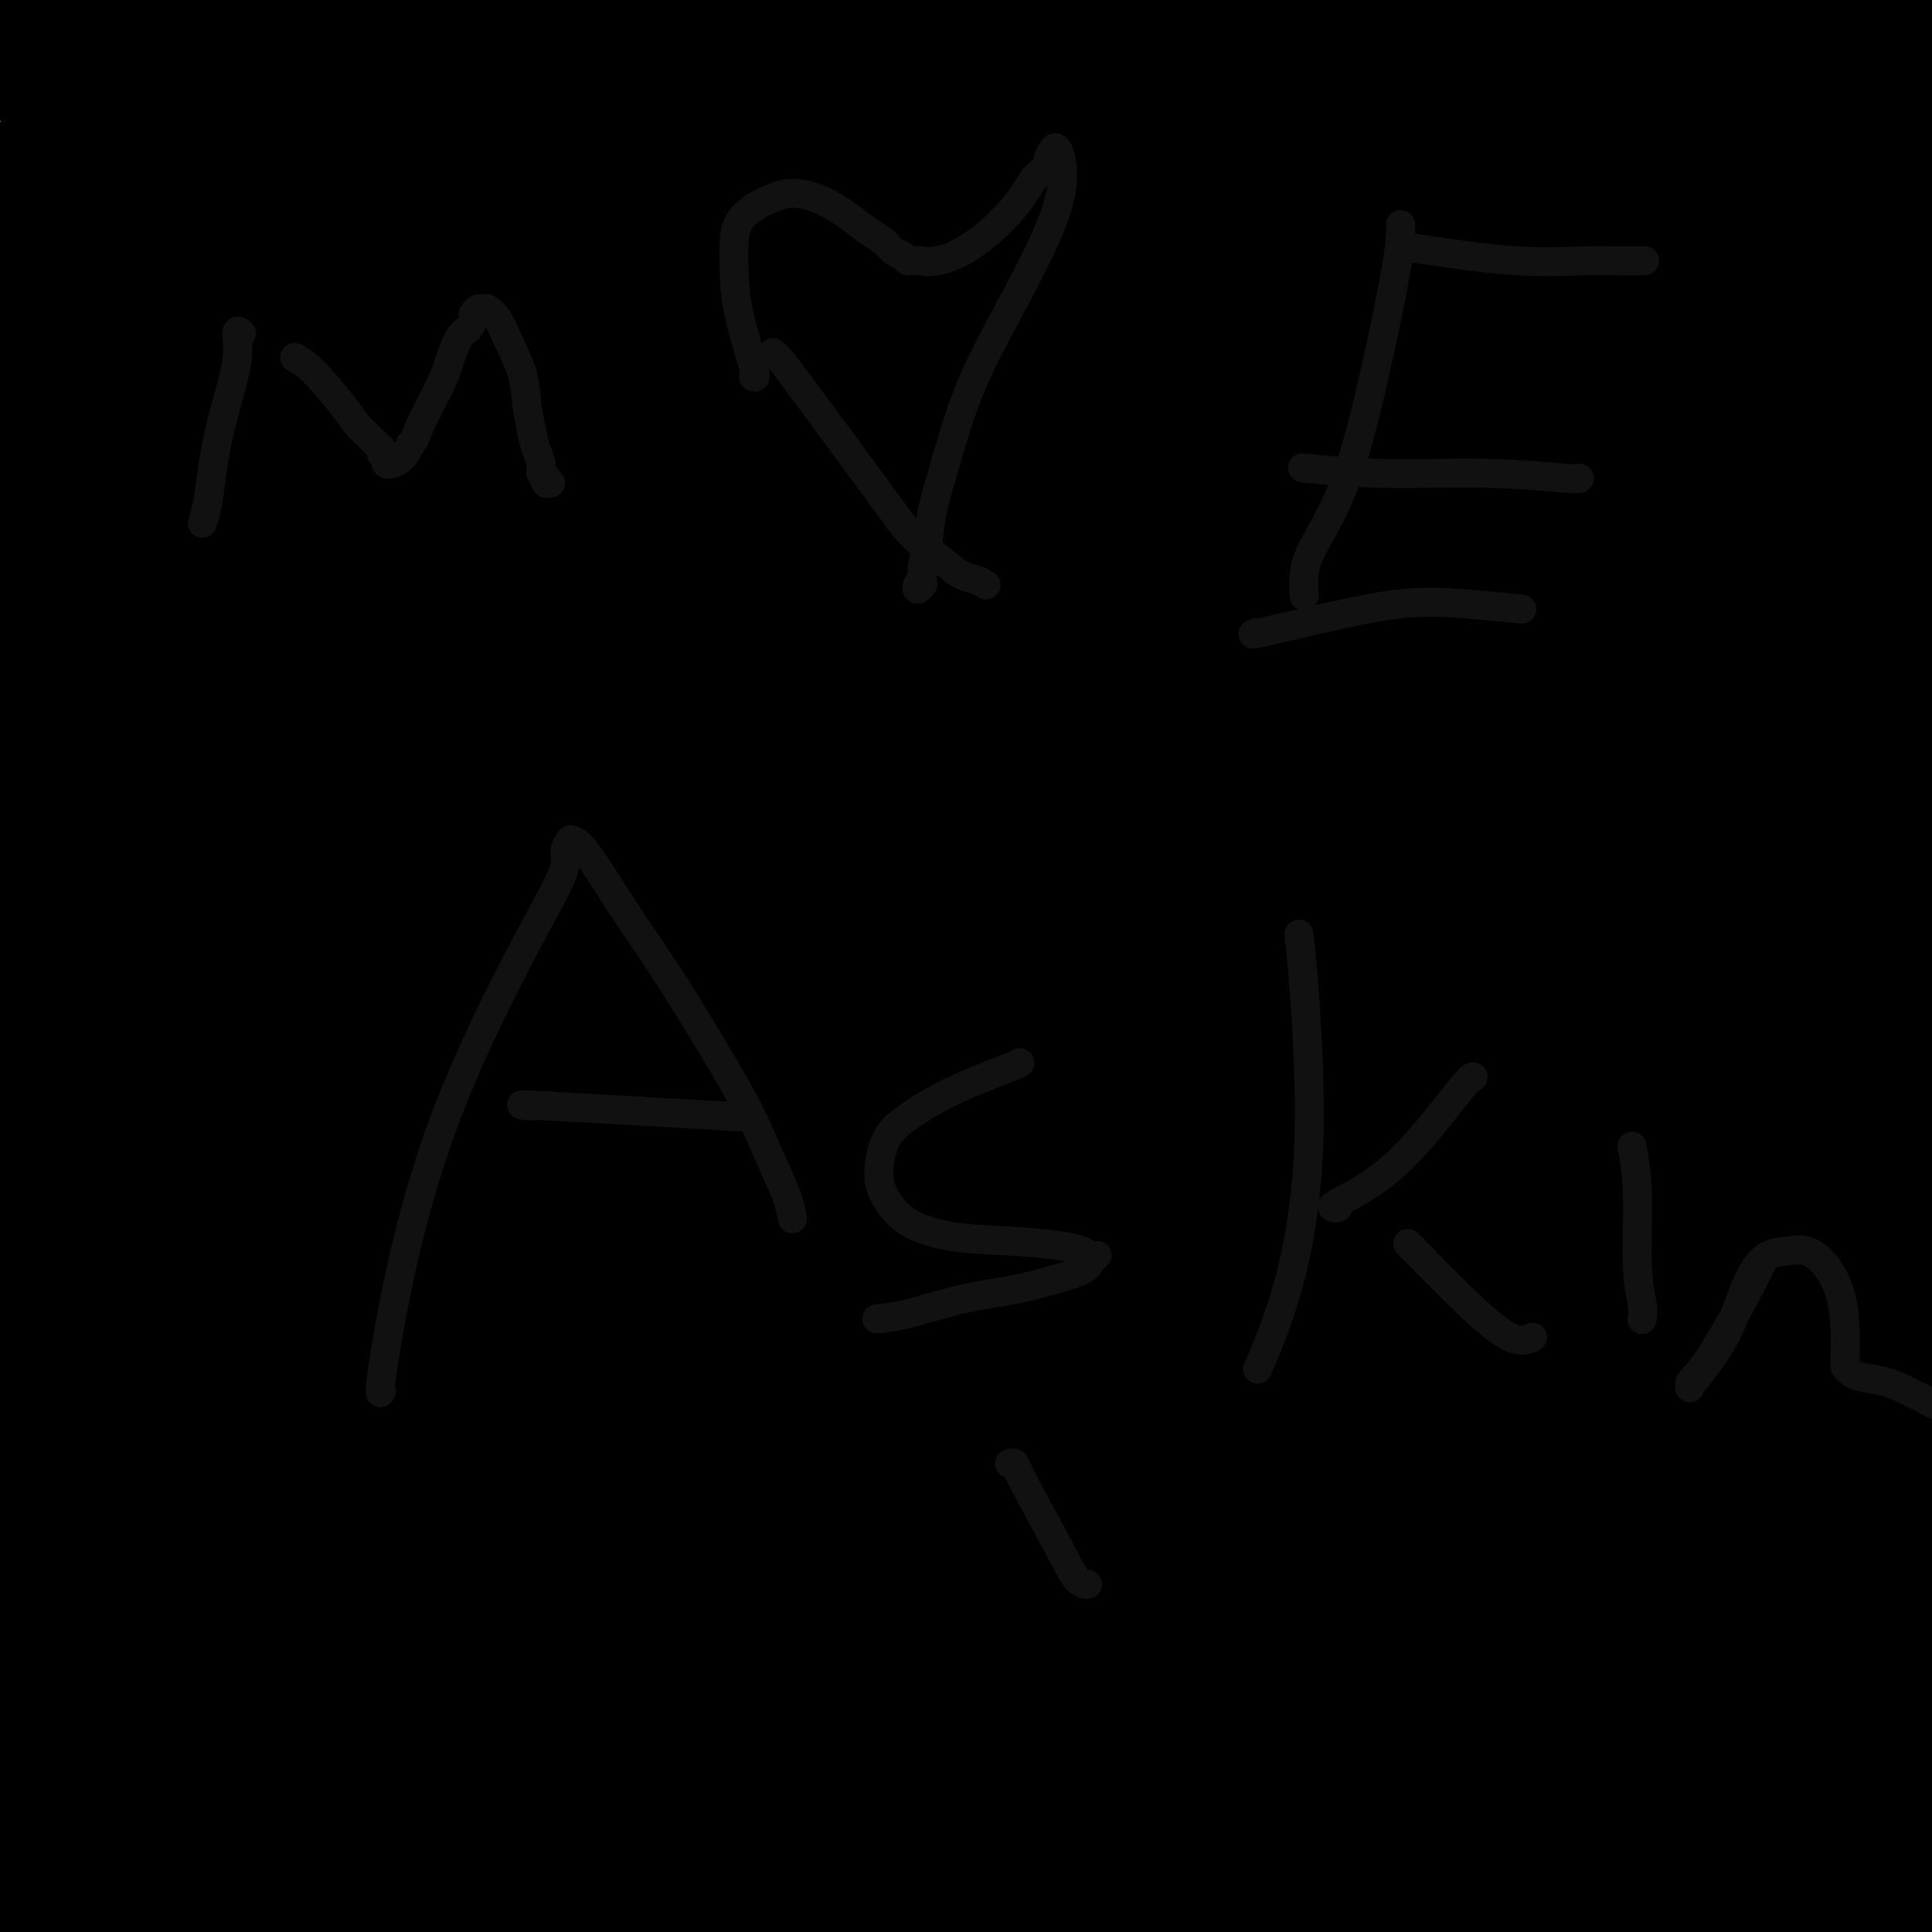 <svg viewBox='0 0 400 400' version='1.1' xmlns='http://www.w3.org/2000/svg' xmlns:xlink='http://www.w3.org/1999/xlink'><g fill='none' stroke='#000000' stroke-width='6' stroke-linecap='round' stroke-linejoin='round'><path d='M88,201c0.091,-0.488 0.182,-0.975 0,1c-0.182,1.975 -0.636,6.413 -1,12c-0.364,5.587 -0.637,12.321 -1,17c-0.363,4.679 -0.815,7.301 -1,10c-0.185,2.699 -0.102,5.474 0,8c0.102,2.526 0.224,4.803 0,7c-0.224,2.197 -0.792,4.314 -1,6c-0.208,1.686 -0.056,2.940 0,5c0.056,2.060 0.014,4.925 0,7c-0.014,2.075 -0.001,3.361 0,5c0.001,1.639 -0.011,3.632 0,5c0.011,1.368 0.043,2.110 0,3c-0.043,0.890 -0.163,1.929 0,3c0.163,1.071 0.609,2.173 1,3c0.391,0.827 0.728,1.377 1,2c0.272,0.623 0.480,1.318 1,2c0.520,0.682 1.354,1.352 2,2c0.646,0.648 1.105,1.275 2,2c0.895,0.725 2.225,1.548 4,2c1.775,0.452 3.995,0.533 7,0c3.005,-0.533 6.795,-1.679 11,-3c4.205,-1.321 8.824,-2.817 12,-4c3.176,-1.183 4.907,-2.052 7,-3c2.093,-0.948 4.546,-1.974 7,-3'/><path d='M139,290c6.842,-2.737 5.447,-3.081 6,-4c0.553,-0.919 3.054,-2.415 5,-4c1.946,-1.585 3.338,-3.258 5,-5c1.662,-1.742 3.594,-3.551 5,-5c1.406,-1.449 2.286,-2.538 3,-4c0.714,-1.462 1.261,-3.298 2,-5c0.739,-1.702 1.670,-3.269 2,-6c0.330,-2.731 0.059,-6.625 0,-9c-0.059,-2.375 0.096,-3.231 0,-5c-0.096,-1.769 -0.441,-4.450 -1,-7c-0.559,-2.550 -1.332,-4.969 -2,-8c-0.668,-3.031 -1.232,-6.674 -2,-10c-0.768,-3.326 -1.740,-6.334 -3,-9c-1.260,-2.666 -2.808,-4.991 -4,-7c-1.192,-2.009 -2.029,-3.704 -3,-5c-0.971,-1.296 -2.075,-2.194 -3,-3c-0.925,-0.806 -1.672,-1.521 -2,-2c-0.328,-0.479 -0.237,-0.720 -1,-1c-0.763,-0.280 -2.381,-0.597 -3,-1c-0.619,-0.403 -0.240,-0.892 -1,-1c-0.760,-0.108 -2.659,0.167 -4,0c-1.341,-0.167 -2.123,-0.774 -3,-1c-0.877,-0.226 -1.847,-0.071 -3,0c-1.153,0.071 -2.487,0.056 -4,0c-1.513,-0.056 -3.204,-0.155 -5,0c-1.796,0.155 -3.697,0.564 -5,1c-1.303,0.436 -2.009,0.899 -3,1c-0.991,0.101 -2.266,-0.158 -3,0c-0.734,0.158 -0.929,0.735 -1,1c-0.071,0.265 -0.020,0.219 0,0c0.020,-0.219 0.010,-0.609 0,-1'/><path d='M111,190c-3.289,0.311 0.489,0.089 2,0c1.511,-0.089 0.756,-0.044 0,0'/><path d='M116,195c-0.101,-0.255 -0.203,-0.509 -1,0c-0.797,0.509 -2.291,1.783 -4,3c-1.709,1.217 -3.633,2.378 -5,3c-1.367,0.622 -2.176,0.706 -3,1c-0.824,0.294 -1.664,0.798 -2,1c-0.336,0.202 -0.168,0.101 0,0'/><path d='M123,197c-0.917,0.340 -1.834,0.679 -5,1c-3.166,0.321 -8.582,0.623 -12,1c-3.418,0.377 -4.839,0.829 -6,1c-1.161,0.171 -2.063,0.060 -3,0c-0.938,-0.060 -1.911,-0.068 -2,0c-0.089,0.068 0.707,0.210 1,0c0.293,-0.210 0.084,-0.774 0,-1c-0.084,-0.226 -0.042,-0.113 0,0'/><path d='M97,201c0.057,1.295 0.114,2.591 -1,-3c-1.114,-5.591 -3.398,-18.067 -5,-25c-1.602,-6.933 -2.521,-8.321 -5,-14c-2.479,-5.679 -6.519,-15.648 -9,-22c-2.481,-6.352 -3.404,-9.089 -4,-11c-0.596,-1.911 -0.864,-2.998 -1,-4c-0.136,-1.002 -0.138,-1.918 0,-3c0.138,-1.082 0.417,-2.330 1,-3c0.583,-0.670 1.470,-0.761 2,-1c0.530,-0.239 0.704,-0.627 1,-1c0.296,-0.373 0.713,-0.733 1,-1c0.287,-0.267 0.444,-0.442 1,-1c0.556,-0.558 1.512,-1.498 2,-2c0.488,-0.502 0.509,-0.565 1,-1c0.491,-0.435 1.451,-1.241 2,-2c0.549,-0.759 0.686,-1.471 1,-2c0.314,-0.529 0.806,-0.874 1,-1c0.194,-0.126 0.091,-0.034 0,0c-0.091,0.034 -0.169,0.010 0,0c0.169,-0.010 0.584,-0.005 1,0'/><path d='M86,104c1.909,-1.869 0.182,-0.542 0,0c-0.182,0.542 1.181,0.300 3,0c1.819,-0.300 4.093,-0.657 8,-1c3.907,-0.343 9.445,-0.670 15,-1c5.555,-0.330 11.125,-0.661 17,-1c5.875,-0.339 12.055,-0.686 18,-1c5.945,-0.314 11.654,-0.595 15,-1c3.346,-0.405 4.330,-0.934 6,-1c1.670,-0.066 4.025,0.333 6,0c1.975,-0.333 3.568,-1.396 5,-2c1.432,-0.604 2.703,-0.748 4,-1c1.297,-0.252 2.619,-0.613 3,-1c0.381,-0.387 -0.178,-0.800 0,-1c0.178,-0.200 1.095,-0.187 1,0c-0.095,0.187 -1.200,0.550 -2,1c-0.800,0.450 -1.295,0.989 -2,2c-0.705,1.011 -1.621,2.495 -4,7c-2.379,4.505 -6.221,12.031 -9,19c-2.779,6.969 -4.495,13.381 -6,20c-1.505,6.619 -2.799,13.444 -4,19c-1.201,5.556 -2.308,9.841 -3,14c-0.692,4.159 -0.970,8.190 -1,11c-0.030,2.810 0.188,4.399 0,6c-0.188,1.601 -0.782,3.213 -1,4c-0.218,0.787 -0.059,0.750 0,1c0.059,0.250 0.017,0.786 0,1c-0.017,0.214 -0.008,0.107 0,0'/><path d='M155,198c-1.178,8.489 0.378,1.711 1,-1c0.622,-2.711 0.311,-1.356 0,0'/><path d='M223,182c-0.037,-0.205 -0.074,-0.410 -2,0c-1.926,0.410 -5.740,1.436 -8,2c-2.260,0.564 -2.964,0.666 -4,1c-1.036,0.334 -2.403,0.899 -3,1c-0.597,0.101 -0.422,-0.263 0,0c0.422,0.263 1.092,1.152 2,2c0.908,0.848 2.054,1.657 3,2c0.946,0.343 1.692,0.222 3,0c1.308,-0.222 3.178,-0.546 5,-1c1.822,-0.454 3.595,-1.037 5,-2c1.405,-0.963 2.441,-2.304 3,-3c0.559,-0.696 0.640,-0.746 1,-1c0.360,-0.254 1.000,-0.711 1,-1c-0.000,-0.289 -0.641,-0.411 -1,-1c-0.359,-0.589 -0.438,-1.645 -1,-2c-0.562,-0.355 -1.607,-0.011 -3,0c-1.393,0.011 -3.133,-0.312 -5,0c-1.867,0.312 -3.859,1.261 -6,2c-2.141,0.739 -4.429,1.270 -6,2c-1.571,0.730 -2.423,1.658 -3,2c-0.577,0.342 -0.879,0.098 -1,0c-0.121,-0.098 -0.060,-0.049 0,0'/><path d='M203,185c-3.690,1.126 -0.916,0.943 0,1c0.916,0.057 -0.025,0.356 1,1c1.025,0.644 4.017,1.635 6,2c1.983,0.365 2.955,0.105 4,0c1.045,-0.105 2.161,-0.055 3,0c0.839,0.055 1.402,0.113 2,0c0.598,-0.113 1.233,-0.399 2,-1c0.767,-0.601 1.667,-1.519 2,-2c0.333,-0.481 0.098,-0.526 0,-1c-0.098,-0.474 -0.058,-1.379 0,-2c0.058,-0.621 0.134,-0.960 0,-1c-0.134,-0.040 -0.480,0.218 -1,0c-0.520,-0.218 -1.215,-0.913 -2,-1c-0.785,-0.087 -1.661,0.432 -3,1c-1.339,0.568 -3.143,1.183 -5,2c-1.857,0.817 -3.769,1.835 -5,3c-1.231,1.165 -1.780,2.476 -2,3c-0.220,0.524 -0.110,0.262 0,0'/><path d='M312,306c-0.026,1.137 -0.051,2.274 1,-1c1.051,-3.274 3.179,-10.959 5,-19c1.821,-8.041 3.335,-16.438 4,-23c0.665,-6.562 0.479,-11.290 0,-17c-0.479,-5.710 -1.253,-12.403 -2,-19c-0.747,-6.597 -1.469,-13.100 -2,-19c-0.531,-5.900 -0.872,-11.198 -1,-16c-0.128,-4.802 -0.045,-9.110 0,-13c0.045,-3.890 0.050,-7.364 0,-10c-0.050,-2.636 -0.157,-4.436 0,-6c0.157,-1.564 0.578,-2.892 1,-4c0.422,-1.108 0.845,-1.996 1,-3c0.155,-1.004 0.041,-2.126 0,-3c-0.041,-0.874 -0.008,-1.501 0,-2c0.008,-0.499 -0.007,-0.870 0,-1c0.007,-0.130 0.038,-0.021 0,0c-0.038,0.021 -0.144,-0.048 -1,0c-0.856,0.048 -2.460,0.213 -5,1c-2.540,0.787 -6.014,2.198 -12,6c-5.986,3.802 -14.483,9.997 -25,18c-10.517,8.003 -23.054,17.816 -36,31c-12.946,13.184 -26.303,29.741 -33,40c-6.697,10.259 -6.735,14.221 -7,21c-0.265,6.779 -0.756,16.374 0,21c0.756,4.626 2.758,4.281 7,6c4.242,1.719 10.725,5.502 17,8c6.275,2.498 12.343,3.711 19,5c6.657,1.289 13.902,2.654 22,2c8.098,-0.654 17.049,-3.327 26,-6'/><path d='M291,303c9.237,-2.900 19.330,-7.148 27,-11c7.670,-3.852 12.919,-7.306 17,-10c4.081,-2.694 6.995,-4.629 9,-8c2.005,-3.371 3.099,-8.178 3,-13c-0.099,-4.822 -1.393,-9.659 -4,-15c-2.607,-5.341 -6.528,-11.187 -11,-17c-4.472,-5.813 -9.493,-11.594 -16,-18c-6.507,-6.406 -14.498,-13.436 -25,-19c-10.502,-5.564 -23.514,-9.662 -38,-8c-14.486,1.662 -30.447,9.083 -42,19c-11.553,9.917 -18.698,22.330 -22,35c-3.302,12.670 -2.760,25.597 0,38c2.760,12.403 7.739,24.280 15,35c7.261,10.720 16.804,20.281 26,28c9.196,7.719 18.047,13.594 26,18c7.953,4.406 15.010,7.342 22,9c6.990,1.658 13.914,2.038 22,0c8.086,-2.038 17.334,-6.494 24,-12c6.666,-5.506 10.749,-12.063 12,-18c1.251,-5.937 -0.329,-11.252 -3,-19c-2.671,-7.748 -6.432,-17.927 -12,-28c-5.568,-10.073 -12.944,-20.040 -23,-30c-10.056,-9.960 -22.793,-19.913 -38,-27c-15.207,-7.087 -32.883,-11.308 -50,-16c-17.117,-4.692 -33.675,-9.855 -51,-13c-17.325,-3.145 -35.416,-4.274 -49,-2c-13.584,2.274 -22.662,7.950 -29,16c-6.338,8.050 -9.937,18.475 -12,30c-2.063,11.525 -2.589,24.150 0,36c2.589,11.850 8.295,22.925 14,34'/><path d='M83,317c6.125,11.061 14.438,21.714 23,30c8.562,8.286 17.374,14.204 26,19c8.626,4.796 17.065,8.470 25,10c7.935,1.530 15.364,0.916 24,-3c8.636,-3.916 18.477,-11.134 29,-21c10.523,-9.866 21.726,-22.380 33,-35c11.274,-12.620 22.618,-25.346 31,-41c8.382,-15.654 13.802,-34.236 15,-50c1.198,-15.764 -1.827,-28.709 -6,-40c-4.173,-11.291 -9.495,-20.926 -17,-29c-7.505,-8.074 -17.194,-14.586 -27,-21c-9.806,-6.414 -19.731,-12.728 -41,-25c-21.269,-12.272 -53.883,-30.500 -79,-39c-25.117,-8.500 -42.736,-7.270 -55,-5c-12.264,2.270 -19.173,5.580 -22,7c-2.827,1.420 -1.571,0.950 -2,3c-0.429,2.050 -2.542,6.619 -4,12c-1.458,5.381 -2.260,11.573 -3,26c-0.740,14.427 -1.417,37.089 -2,59c-0.583,21.911 -1.073,43.071 3,63c4.073,19.929 12.707,38.628 22,53c9.293,14.372 19.245,24.416 30,33c10.755,8.584 22.313,15.708 34,21c11.687,5.292 23.504,8.751 35,11c11.496,2.249 22.671,3.288 34,3c11.329,-0.288 22.812,-1.903 33,-7c10.188,-5.097 19.081,-13.675 27,-24c7.919,-10.325 14.863,-22.395 18,-32c3.137,-9.605 2.468,-16.744 -1,-25c-3.468,-8.256 -9.734,-17.628 -16,-27'/><path d='M250,243c-6.310,-9.161 -14.085,-18.564 -23,-27c-8.915,-8.436 -18.970,-15.906 -29,-24c-10.030,-8.094 -20.034,-16.812 -33,-26c-12.966,-9.188 -28.895,-18.848 -45,-29c-16.105,-10.152 -32.387,-20.798 -46,-26c-13.613,-5.202 -24.558,-4.962 -30,-5c-5.442,-0.038 -5.382,-0.354 -6,0c-0.618,0.354 -1.915,1.379 -3,5c-1.085,3.621 -1.959,9.837 -3,19c-1.041,9.163 -2.248,21.271 -3,37c-0.752,15.729 -1.049,35.078 0,53c1.049,17.922 3.445,34.419 9,49c5.555,14.581 14.269,27.248 22,37c7.731,9.752 14.480,16.590 21,22c6.520,5.410 12.809,9.394 18,12c5.191,2.606 9.282,3.834 13,4c3.718,0.166 7.064,-0.732 11,-3c3.936,-2.268 8.464,-5.908 14,-12c5.536,-6.092 12.080,-14.638 20,-24c7.920,-9.362 17.216,-19.540 27,-30c9.784,-10.460 20.057,-21.201 27,-32c6.943,-10.799 10.555,-21.657 12,-26c1.445,-4.343 0.722,-2.172 0,0'/></g>
<g fill='none' stroke='#000000' stroke-width='28' stroke-linecap='round' stroke-linejoin='round'><path d='M56,366c0.288,0.442 0.575,0.884 -1,-1c-1.575,-1.884 -5.013,-6.096 -9,-13c-3.987,-6.904 -8.523,-16.502 -11,-27c-2.477,-10.498 -2.894,-21.897 -3,-32c-0.106,-10.103 0.100,-18.911 1,-28c0.900,-9.089 2.495,-18.458 6,-30c3.505,-11.542 8.920,-25.255 13,-38c4.080,-12.745 6.825,-24.521 9,-35c2.175,-10.479 3.781,-19.661 4,-29c0.219,-9.339 -0.950,-18.835 -2,-27c-1.050,-8.165 -1.980,-14.998 -5,-23c-3.020,-8.002 -8.130,-17.174 -12,-25c-3.870,-7.826 -6.501,-14.306 -9,-21c-2.499,-6.694 -4.865,-13.601 -6,-18c-1.135,-4.399 -1.040,-6.290 -1,-7c0.040,-0.710 0.026,-0.238 0,0c-0.026,0.238 -0.065,0.243 0,0c0.065,-0.243 0.235,-0.735 0,2c-0.235,2.735 -0.873,8.698 -2,16c-1.127,7.302 -2.742,15.942 -4,27c-1.258,11.058 -2.159,24.535 -3,39c-0.841,14.465 -1.621,29.918 -2,46c-0.379,16.082 -0.357,32.793 0,50c0.357,17.207 1.049,34.909 2,51c0.951,16.091 2.162,30.571 4,44c1.838,13.429 4.302,25.808 7,36c2.698,10.192 5.628,18.198 8,24c2.372,5.802 4.186,9.401 6,13'/><path d='M46,360c3.485,7.261 5.199,6.913 6,7c0.801,0.087 0.689,0.608 1,1c0.311,0.392 1.047,0.656 2,0c0.953,-0.656 2.125,-2.232 3,-5c0.875,-2.768 1.454,-6.729 3,-16c1.546,-9.271 4.059,-23.854 6,-40c1.941,-16.146 3.311,-33.856 3,-50c-0.311,-16.144 -2.304,-30.724 -5,-44c-2.696,-13.276 -6.094,-25.250 -10,-36c-3.906,-10.750 -8.318,-20.278 -12,-29c-3.682,-8.722 -6.634,-16.638 -9,-24c-2.366,-7.362 -4.147,-14.169 -6,-20c-1.853,-5.831 -3.776,-10.684 -5,-14c-1.224,-3.316 -1.747,-5.093 -2,-6c-0.253,-0.907 -0.236,-0.944 0,-1c0.236,-0.056 0.690,-0.131 1,0c0.310,0.131 0.475,0.468 1,1c0.525,0.532 1.408,1.260 2,2c0.592,0.740 0.891,1.493 1,2c0.109,0.507 0.028,0.767 0,1c-0.028,0.233 -0.004,0.440 0,1c0.004,0.560 -0.013,1.474 0,2c0.013,0.526 0.056,0.663 0,1c-0.056,0.337 -0.211,0.875 0,1c0.211,0.125 0.789,-0.163 1,0c0.211,0.163 0.057,0.776 0,1c-0.057,0.224 -0.015,0.060 0,0c0.015,-0.060 0.004,-0.017 0,0c-0.004,0.017 -0.002,0.009 0,0'/><path d='M27,95c0.533,1.331 0.865,0.160 1,0c0.135,-0.160 0.071,0.691 0,1c-0.071,0.309 -0.151,0.076 0,0c0.151,-0.076 0.534,0.004 1,0c0.466,-0.004 1.016,-0.091 2,0c0.984,0.091 2.402,0.361 4,0c1.598,-0.361 3.374,-1.354 6,-3c2.626,-1.646 6.100,-3.944 9,-6c2.900,-2.056 5.226,-3.871 8,-6c2.774,-2.129 5.996,-4.572 9,-7c3.004,-2.428 5.791,-4.841 10,-8c4.209,-3.159 9.842,-7.064 16,-11c6.158,-3.936 12.841,-7.902 22,-12c9.159,-4.098 20.794,-8.327 29,-11c8.206,-2.673 12.983,-3.788 20,-6c7.017,-2.212 16.273,-5.521 22,-7c5.727,-1.479 7.926,-1.130 9,-1c1.074,0.130 1.022,0.039 1,0c-0.022,-0.039 -0.015,-0.026 0,0c0.015,0.026 0.037,0.066 0,0c-0.037,-0.066 -0.134,-0.239 0,0c0.134,0.239 0.500,0.889 1,1c0.500,0.111 1.133,-0.317 2,0c0.867,0.317 1.968,1.380 3,2c1.032,0.620 1.996,0.796 3,1c1.004,0.204 2.048,0.436 3,1c0.952,0.564 1.812,1.460 3,2c1.188,0.540 2.704,0.722 4,1c1.296,0.278 2.370,0.651 3,1c0.630,0.349 0.815,0.675 1,1'/><path d='M219,28c3.882,1.906 1.588,1.670 1,2c-0.588,0.330 0.532,1.226 1,2c0.468,0.774 0.284,1.426 0,2c-0.284,0.574 -0.669,1.072 -1,2c-0.331,0.928 -0.610,2.288 -1,3c-0.390,0.712 -0.892,0.776 -1,1c-0.108,0.224 0.177,0.606 0,1c-0.177,0.394 -0.817,0.798 0,2c0.817,1.202 3.091,3.200 4,4c0.909,0.800 0.455,0.400 0,0'/><path d='M128,51c1.224,0.001 2.447,0.002 0,0c-2.447,-0.002 -8.566,-0.006 -16,-1c-7.434,-0.994 -16.184,-2.977 -22,-5c-5.816,-2.023 -8.697,-4.086 -12,-6c-3.303,-1.914 -7.028,-3.681 -10,-5c-2.972,-1.319 -5.190,-2.192 -7,-3c-1.810,-0.808 -3.211,-1.551 -4,-2c-0.789,-0.449 -0.967,-0.603 -1,-1c-0.033,-0.397 0.079,-1.038 0,-2c-0.079,-0.962 -0.349,-2.247 5,-4c5.349,-1.753 16.318,-3.976 28,-6c11.682,-2.024 24.076,-3.849 37,-5c12.924,-1.151 26.379,-1.627 40,-2c13.621,-0.373 27.408,-0.641 40,0c12.592,0.641 23.988,2.191 34,4c10.012,1.809 18.641,3.876 25,6c6.359,2.124 10.450,4.303 13,6c2.550,1.697 3.560,2.911 4,4c0.440,1.089 0.310,2.051 0,3c-0.310,0.949 -0.801,1.884 -5,3c-4.199,1.116 -12.108,2.413 -18,3c-5.892,0.587 -9.768,0.462 -30,1c-20.232,0.538 -56.819,1.737 -83,3c-26.181,1.263 -41.956,2.589 -58,4c-16.044,1.411 -32.357,2.906 -41,4c-8.643,1.094 -9.616,1.788 -10,2c-0.384,0.212 -0.180,-0.058 -1,0c-0.820,0.058 -2.663,0.445 2,0c4.663,-0.445 15.831,-1.723 27,-3'/><path d='M65,49c17.535,-1.560 47.372,-3.961 72,-6c24.628,-2.039 44.047,-3.714 65,-6c20.953,-2.286 43.440,-5.181 65,-7c21.560,-1.819 42.192,-2.563 61,-4c18.808,-1.437 35.792,-3.567 50,-5c14.208,-1.433 25.640,-2.168 33,-3c7.360,-0.832 10.649,-1.761 12,-2c1.351,-0.239 0.763,0.212 1,0c0.237,-0.212 1.299,-1.088 -4,-2c-5.299,-0.912 -16.958,-1.862 -32,-2c-15.042,-0.138 -33.465,0.534 -53,2c-19.535,1.466 -40.182,3.724 -62,6c-21.818,2.276 -44.808,4.568 -69,8c-24.192,3.432 -49.586,8.003 -73,12c-23.414,3.997 -44.848,7.418 -60,10c-15.152,2.582 -24.023,4.324 -29,5c-4.977,0.676 -6.062,0.286 -6,0c0.062,-0.286 1.270,-0.467 0,0c-1.270,0.467 -5.017,1.582 3,-1c8.017,-2.582 27.798,-8.860 48,-14c20.202,-5.140 40.826,-9.141 64,-13c23.174,-3.859 48.899,-7.577 74,-11c25.101,-3.423 49.577,-6.550 72,-9c22.423,-2.450 42.792,-4.221 60,-6c17.208,-1.779 31.256,-3.566 40,-5c8.744,-1.434 12.186,-2.514 14,-3c1.814,-0.486 2.002,-0.378 0,-1c-2.002,-0.622 -6.193,-1.975 -17,-3c-10.807,-1.025 -28.231,-1.721 -49,-2c-20.769,-0.279 -44.885,-0.139 -69,0'/><path d='M276,-13c-31.618,-0.224 -51.662,0.217 -77,1c-25.338,0.783 -55.969,1.909 -83,3c-27.031,1.091 -50.462,2.148 -62,3c-11.538,0.852 -11.183,1.499 -12,2c-0.817,0.501 -2.807,0.856 -3,1c-0.193,0.144 1.410,0.078 0,0c-1.410,-0.078 -5.832,-0.167 3,-1c8.832,-0.833 30.917,-2.409 52,-3c21.083,-0.591 41.164,-0.199 63,0c21.836,0.199 45.427,0.203 66,1c20.573,0.797 38.127,2.388 56,4c17.873,1.612 36.066,3.245 45,4c8.934,0.755 8.611,0.630 9,1c0.389,0.370 1.492,1.233 0,2c-1.492,0.767 -5.577,1.436 -10,2c-4.423,0.564 -9.182,1.022 -30,1c-20.818,-0.022 -57.693,-0.525 -81,-1c-23.307,-0.475 -33.045,-0.922 -60,-1c-26.955,-0.078 -71.127,0.215 -95,1c-23.873,0.785 -27.445,2.063 -30,3c-2.555,0.937 -4.091,1.532 -5,2c-0.909,0.468 -1.191,0.808 -1,1c0.191,0.192 0.855,0.235 0,0c-0.855,-0.235 -3.228,-0.748 8,-2c11.228,-1.252 36.055,-3.244 58,-5c21.945,-1.756 41.006,-3.275 61,-5c19.994,-1.725 40.922,-3.657 57,-6c16.078,-2.343 27.308,-5.098 34,-7c6.692,-1.902 8.846,-2.951 11,-4'/><path d='M250,-16c7.533,-1.770 3.866,-0.695 1,-1c-2.866,-0.305 -4.932,-1.990 -14,-3c-9.068,-1.010 -25.138,-1.343 -45,-1c-19.862,0.343 -43.517,1.363 -68,3c-24.483,1.637 -49.795,3.891 -68,6c-18.205,2.109 -29.303,4.074 -35,6c-5.697,1.926 -5.991,3.813 -7,6c-1.009,2.187 -2.732,4.674 -4,6c-1.268,1.326 -2.082,1.489 -3,2c-0.918,0.511 -1.939,1.368 -1,3c0.939,1.632 3.840,4.038 5,5c1.160,0.962 0.580,0.481 0,0'/><path d='M209,39c-2.599,-0.263 -5.199,-0.526 1,0c6.199,0.526 21.196,1.840 32,2c10.804,0.160 17.415,-0.833 21,-1c3.585,-0.167 4.142,0.492 4,0c-0.142,-0.492 -0.984,-2.133 -7,-4c-6.016,-1.867 -17.205,-3.958 -33,-5c-15.795,-1.042 -36.195,-1.034 -58,-1c-21.805,0.034 -45.016,0.094 -68,1c-22.984,0.906 -45.743,2.656 -61,4c-15.257,1.344 -23.013,2.280 -28,3c-4.987,0.720 -7.204,1.225 -9,2c-1.796,0.775 -3.172,1.820 -4,2c-0.828,0.180 -1.107,-0.507 0,0c1.107,0.507 3.601,2.207 15,3c11.399,0.793 31.704,0.678 50,0c18.296,-0.678 34.583,-1.919 58,-4c23.417,-2.081 53.964,-5.001 77,-7c23.036,-1.999 38.560,-3.075 52,-4c13.440,-0.925 24.794,-1.698 31,-2c6.206,-0.302 7.264,-0.133 8,0c0.736,0.133 1.151,0.230 0,0c-1.151,-0.230 -3.868,-0.788 -13,-1c-9.132,-0.212 -24.679,-0.079 -45,0c-20.321,0.079 -45.414,0.104 -71,1c-25.586,0.896 -51.663,2.661 -76,4c-24.337,1.339 -46.935,2.250 -59,3c-12.065,0.750 -13.598,1.339 -16,2c-2.402,0.661 -5.675,1.394 -7,2c-1.325,0.606 -0.703,1.086 -1,1c-0.297,-0.086 -1.513,-0.739 0,0c1.513,0.739 5.757,2.869 10,5'/><path d='M12,45c8.885,2.562 26.596,5.965 47,8c20.404,2.035 43.501,2.700 67,4c23.499,1.300 47.401,3.234 71,5c23.599,1.766 46.894,3.364 68,5c21.106,1.636 40.023,3.309 56,4c15.977,0.691 29.013,0.399 38,0c8.987,-0.399 13.923,-0.904 16,-1c2.077,-0.096 1.294,0.216 0,-1c-1.294,-1.216 -3.100,-3.961 -11,-7c-7.900,-3.039 -21.895,-6.373 -40,-9c-18.105,-2.627 -40.319,-4.548 -65,-6c-24.681,-1.452 -51.828,-2.436 -82,-2c-30.172,0.436 -63.368,2.292 -93,4c-29.632,1.708 -55.700,3.269 -70,4c-14.300,0.731 -16.832,0.632 -19,2c-2.168,1.368 -3.974,4.202 -5,6c-1.026,1.798 -1.274,2.561 -1,3c0.274,0.439 1.071,0.555 2,2c0.929,1.445 1.991,4.220 17,7c15.009,2.780 43.965,5.567 72,6c28.035,0.433 55.150,-1.487 77,-3c21.850,-1.513 38.434,-2.620 61,-4c22.566,-1.380 51.114,-3.034 74,-5c22.886,-1.966 40.109,-4.246 54,-6c13.891,-1.754 24.450,-2.984 30,-4c5.550,-1.016 6.092,-1.819 7,-2c0.908,-0.181 2.181,0.261 -2,-1c-4.181,-1.261 -13.818,-4.224 -21,-6c-7.182,-1.776 -11.909,-2.365 -31,-3c-19.091,-0.635 -52.545,-1.318 -86,-2'/><path d='M243,43c-29.512,-0.244 -60.292,0.147 -94,2c-33.708,1.853 -70.345,5.168 -95,7c-24.655,1.832 -37.326,2.182 -45,3c-7.674,0.818 -10.349,2.104 -12,3c-1.651,0.896 -2.279,1.404 -2,2c0.279,0.596 1.463,1.282 3,2c1.537,0.718 3.427,1.469 17,1c13.573,-0.469 38.830,-2.156 65,-4c26.170,-1.844 53.255,-3.845 82,-6c28.745,-2.155 59.151,-4.466 88,-6c28.849,-1.534 56.142,-2.293 81,-3c24.858,-0.707 47.281,-1.364 65,-2c17.719,-0.636 30.734,-1.252 39,-2c8.266,-0.748 11.784,-1.627 13,-2c1.216,-0.373 0.129,-0.239 0,0c-0.129,0.239 0.701,0.582 -5,1c-5.701,0.418 -17.933,0.910 -35,1c-17.067,0.090 -38.969,-0.221 -63,0c-24.031,0.221 -50.191,0.976 -76,2c-25.809,1.024 -51.269,2.317 -76,4c-24.731,1.683 -48.734,3.756 -70,6c-21.266,2.244 -39.794,4.660 -52,7c-12.206,2.340 -18.089,4.603 -22,6c-3.911,1.397 -5.851,1.929 -7,2c-1.149,0.071 -1.507,-0.320 0,0c1.507,0.320 4.880,1.352 18,2c13.120,0.648 35.988,0.914 60,1c24.012,0.086 49.168,-0.008 76,0c26.832,0.008 55.339,0.118 83,0c27.661,-0.118 54.474,-0.462 78,0c23.526,0.462 43.763,1.731 64,3'/><path d='M421,73c67.297,1.821 46.039,3.372 43,5c-3.039,1.628 12.139,3.332 18,4c5.861,0.668 2.403,0.300 1,0c-1.403,-0.300 -0.752,-0.531 0,0c0.752,0.531 1.605,1.826 -5,3c-6.605,1.174 -20.669,2.229 -44,2c-23.331,-0.229 -55.928,-1.742 -88,-2c-32.072,-0.258 -63.620,0.739 -94,2c-30.380,1.261 -59.592,2.787 -91,5c-31.408,2.213 -65.012,5.115 -83,7c-17.988,1.885 -20.362,2.754 -27,4c-6.638,1.246 -17.542,2.870 -23,4c-5.458,1.130 -5.471,1.766 -5,2c0.471,0.234 1.426,0.064 1,0c-0.426,-0.064 -2.232,-0.024 8,0c10.232,0.024 32.501,0.031 58,0c25.499,-0.031 54.229,-0.099 75,0c20.771,0.099 33.582,0.367 61,1c27.418,0.633 69.442,1.632 99,2c29.558,0.368 46.648,0.106 61,0c14.352,-0.106 25.964,-0.055 32,0c6.036,0.055 6.496,0.115 7,0c0.504,-0.115 1.053,-0.405 0,0c-1.053,0.405 -3.709,1.506 -10,2c-6.291,0.494 -16.216,0.382 -35,-1c-18.784,-1.382 -46.428,-4.033 -75,-6c-28.572,-1.967 -58.071,-3.249 -88,-4c-29.929,-0.751 -60.289,-0.971 -88,-1c-27.711,-0.029 -52.775,0.135 -71,1c-18.225,0.865 -29.613,2.433 -41,4'/><path d='M17,107c-9.167,1.248 -11.586,2.369 -13,3c-1.414,0.631 -1.824,0.771 -2,1c-0.176,0.229 -0.119,0.545 0,0c0.119,-0.545 0.300,-1.952 6,-3c5.700,-1.048 16.919,-1.737 37,-3c20.081,-1.263 49.024,-3.099 77,-5c27.976,-1.901 54.985,-3.869 83,-6c28.015,-2.131 57.036,-4.427 84,-6c26.964,-1.573 51.871,-2.423 73,-3c21.129,-0.577 38.479,-0.882 51,-1c12.521,-0.118 20.214,-0.048 24,0c3.786,0.048 3.664,0.076 4,0c0.336,-0.076 1.129,-0.255 0,0c-1.129,0.255 -4.182,0.943 -11,2c-6.818,1.057 -17.403,2.485 -36,2c-18.597,-0.485 -45.207,-2.881 -72,-4c-26.793,-1.119 -53.771,-0.962 -80,-1c-26.229,-0.038 -51.710,-0.271 -75,0c-23.290,0.271 -44.389,1.045 -62,2c-17.611,0.955 -31.734,2.092 -40,3c-8.266,0.908 -10.674,1.587 -11,2c-0.326,0.413 1.429,0.561 -1,0c-2.429,-0.561 -9.044,-1.831 3,-3c12.044,-1.169 42.746,-2.236 65,-3c22.254,-0.764 36.062,-1.224 58,-2c21.938,-0.776 52.008,-1.868 80,-3c27.992,-1.132 53.905,-2.303 76,-3c22.095,-0.697 40.372,-0.918 54,-1c13.628,-0.082 22.608,-0.023 27,0c4.392,0.023 4.196,0.012 4,0'/><path d='M420,75c46.040,-1.166 11.641,0.419 -4,1c-15.641,0.581 -12.523,0.158 -13,1c-0.477,0.842 -4.547,2.950 -24,3c-19.453,0.050 -54.287,-1.959 -85,-3c-30.713,-1.041 -57.303,-1.115 -81,-1c-23.697,0.115 -44.500,0.418 -69,1c-24.500,0.582 -52.695,1.443 -65,2c-12.305,0.557 -8.718,0.808 -9,1c-0.282,0.192 -4.432,0.324 -6,0c-1.568,-0.324 -0.554,-1.103 -1,-3c-0.446,-1.897 -2.353,-4.912 4,-8c6.353,-3.088 20.965,-6.249 45,-9c24.035,-2.751 57.493,-5.092 88,-7c30.507,-1.908 58.063,-3.384 86,-4c27.937,-0.616 56.254,-0.374 80,0c23.746,0.374 42.922,0.878 58,2c15.078,1.122 26.059,2.863 33,4c6.941,1.137 9.843,1.672 11,2c1.157,0.328 0.569,0.451 0,1c-0.569,0.549 -1.118,1.525 -1,3c0.118,1.475 0.904,3.449 -7,6c-7.904,2.551 -24.499,5.679 -46,7c-21.501,1.321 -47.906,0.833 -74,1c-26.094,0.167 -51.875,0.987 -74,2c-22.125,1.013 -40.595,2.217 -57,4c-16.405,1.783 -30.744,4.143 -41,6c-10.256,1.857 -16.430,3.209 -20,4c-3.570,0.791 -4.538,1.021 -6,1c-1.462,-0.021 -3.418,-0.292 0,0c3.418,0.292 12.209,1.146 21,2'/><path d='M163,94c14.841,1.393 41.444,3.876 67,5c25.556,1.124 50.066,0.890 75,1c24.934,0.110 50.294,0.566 72,1c21.706,0.434 39.760,0.847 54,1c14.240,0.153 24.668,0.046 33,0c8.332,-0.046 14.569,-0.030 17,0c2.431,0.030 1.055,0.076 1,0c-0.055,-0.076 1.209,-0.273 -2,-1c-3.209,-0.727 -10.891,-1.983 -29,-4c-18.109,-2.017 -46.644,-4.796 -76,-6c-29.356,-1.204 -59.531,-0.835 -90,-1c-30.469,-0.165 -61.230,-0.865 -91,-1c-29.770,-0.135 -58.548,0.293 -84,1c-25.452,0.707 -47.577,1.692 -65,3c-17.423,1.308 -30.145,2.940 -36,4c-5.855,1.060 -4.844,1.549 -5,2c-0.156,0.451 -1.480,0.863 -2,1c-0.520,0.137 -0.235,-0.002 0,0c0.235,0.002 0.422,0.146 5,1c4.578,0.854 13.549,2.417 32,3c18.451,0.583 46.383,0.187 71,0c24.617,-0.187 45.918,-0.164 74,-1c28.082,-0.836 62.943,-2.530 87,-4c24.057,-1.470 37.308,-2.716 47,-4c9.692,-1.284 15.824,-2.607 19,-3c3.176,-0.393 3.395,0.143 2,0c-1.395,-0.143 -4.405,-0.966 -8,-2c-3.595,-1.034 -7.776,-2.278 -26,-3c-18.224,-0.722 -50.493,-0.920 -78,-1c-27.507,-0.080 -50.254,-0.040 -73,0'/><path d='M154,86c-36.530,0.328 -52.356,1.647 -73,3c-20.644,1.353 -46.106,2.740 -62,4c-15.894,1.260 -22.218,2.394 -25,3c-2.782,0.606 -2.021,0.686 -2,1c0.021,0.314 -0.698,0.862 -1,1c-0.302,0.138 -0.187,-0.134 -1,0c-0.813,0.134 -2.556,0.675 4,2c6.556,1.325 21.410,3.434 40,4c18.590,0.566 40.918,-0.410 63,-1c22.082,-0.590 43.920,-0.795 65,-1c21.080,-0.205 41.404,-0.410 59,0c17.596,0.410 32.466,1.436 44,2c11.534,0.564 19.734,0.668 24,1c4.266,0.332 4.598,0.892 5,1c0.402,0.108 0.872,-0.238 0,0c-0.872,0.238 -3.088,1.058 -13,1c-9.912,-0.058 -27.520,-0.996 -49,-1c-21.480,-0.004 -46.830,0.924 -72,2c-25.170,1.076 -50.159,2.299 -74,4c-23.841,1.701 -46.534,3.881 -62,6c-15.466,2.119 -23.705,4.177 -27,5c-3.295,0.823 -1.648,0.412 0,0'/><path d='M373,163c0.766,0.234 1.533,0.469 -1,0c-2.533,-0.469 -8.365,-1.641 -19,-3c-10.635,-1.359 -26.074,-2.907 -42,-4c-15.926,-1.093 -32.341,-1.733 -48,-2c-15.659,-0.267 -30.563,-0.160 -45,0c-14.437,0.160 -28.408,0.373 -41,1c-12.592,0.627 -23.806,1.670 -34,2c-10.194,0.330 -19.369,-0.051 -27,0c-7.631,0.051 -13.717,0.534 -19,1c-5.283,0.466 -9.762,0.916 -13,1c-3.238,0.084 -5.235,-0.198 -6,0c-0.765,0.198 -0.297,0.875 -1,1c-0.703,0.125 -2.577,-0.301 4,0c6.577,0.301 21.606,1.331 31,2c9.394,0.669 13.152,0.978 55,0c41.848,-0.978 121.787,-3.243 156,-4c34.213,-0.757 22.699,-0.007 22,0c-0.699,0.007 9.416,-0.731 19,-1c9.584,-0.269 18.639,-0.071 24,0c5.361,0.071 7.030,0.014 8,0c0.970,-0.014 1.242,0.015 1,0c-0.242,-0.015 -0.999,-0.073 -2,0c-1.001,0.073 -2.248,0.277 -11,-1c-8.752,-1.277 -25.010,-4.036 -43,-6c-17.990,-1.964 -37.711,-3.133 -55,-4c-17.289,-0.867 -32.144,-1.434 -47,-2'/><path d='M239,144c-35.942,-2.411 -47.297,-1.938 -64,-2c-16.703,-0.062 -38.756,-0.658 -61,-1c-22.244,-0.342 -44.681,-0.430 -61,0c-16.319,0.430 -26.521,1.380 -36,2c-9.479,0.620 -18.236,0.911 -22,1c-3.764,0.089 -2.535,-0.025 -2,0c0.535,0.025 0.375,0.189 0,0c-0.375,-0.189 -0.964,-0.731 9,-2c9.964,-1.269 30.482,-3.266 51,-5c20.518,-1.734 41.036,-3.206 64,-4c22.964,-0.794 48.375,-0.910 74,-1c25.625,-0.090 51.465,-0.154 75,0c23.535,0.154 44.766,0.526 63,1c18.234,0.474 33.471,1.049 46,2c12.529,0.951 22.350,2.279 28,3c5.650,0.721 7.128,0.835 8,1c0.872,0.165 1.137,0.380 1,1c-0.137,0.620 -0.674,1.644 -3,2c-2.326,0.356 -6.439,0.043 -17,-1c-10.561,-1.043 -27.571,-2.815 -47,-4c-19.429,-1.185 -41.277,-1.781 -63,-2c-21.723,-0.219 -43.321,-0.059 -64,0c-20.679,0.059 -40.439,0.017 -59,0c-18.561,-0.017 -35.922,-0.009 -50,0c-14.078,0.009 -24.871,0.019 -32,0c-7.129,-0.019 -10.593,-0.066 -12,0c-1.407,0.066 -0.759,0.244 -1,0c-0.241,-0.244 -1.373,-0.912 6,-2c7.373,-1.088 23.249,-2.597 42,-4c18.751,-1.403 40.375,-2.702 62,-4'/><path d='M174,125c29.096,-2.108 47.336,-2.376 69,-3c21.664,-0.624 46.750,-1.602 69,-2c22.250,-0.398 41.663,-0.214 58,0c16.337,0.214 29.599,0.460 39,1c9.401,0.540 14.943,1.374 18,2c3.057,0.626 3.631,1.046 4,1c0.369,-0.046 0.535,-0.556 -1,1c-1.535,1.556 -4.770,5.180 -11,7c-6.230,1.820 -15.456,1.836 -38,3c-22.544,1.164 -58.408,3.477 -82,5c-23.592,1.523 -34.912,2.256 -53,4c-18.088,1.744 -42.942,4.498 -65,7c-22.058,2.502 -41.319,4.751 -59,7c-17.681,2.249 -33.783,4.499 -46,7c-12.217,2.501 -20.548,5.255 -26,7c-5.452,1.745 -8.024,2.483 -9,3c-0.976,0.517 -0.355,0.812 -1,1c-0.645,0.188 -2.556,0.267 5,1c7.556,0.733 24.578,2.120 44,2c19.422,-0.120 41.246,-1.746 65,-3c23.754,-1.254 49.440,-2.137 75,-3c25.560,-0.863 50.994,-1.705 75,-2c24.006,-0.295 46.584,-0.041 66,0c19.416,0.041 35.671,-0.129 49,0c13.329,0.129 23.734,0.558 29,1c5.266,0.442 5.395,0.897 5,1c-0.395,0.103 -1.312,-0.148 0,0c1.312,0.148 4.853,0.694 -7,0c-11.853,-0.694 -39.101,-2.627 -60,-4c-20.899,-1.373 -35.450,-2.187 -50,-3'/><path d='M336,166c-35.223,-1.495 -64.780,-1.732 -91,-2c-26.220,-0.268 -49.102,-0.567 -73,0c-23.898,0.567 -48.812,1.999 -66,3c-17.188,1.001 -26.648,1.572 -39,3c-12.352,1.428 -27.594,3.712 -35,5c-7.406,1.288 -6.975,1.579 -7,2c-0.025,0.421 -0.507,0.972 0,1c0.507,0.028 2.004,-0.465 13,0c10.996,0.465 31.490,1.889 52,2c20.510,0.111 41.035,-1.092 63,-2c21.965,-0.908 45.369,-1.521 68,-2c22.631,-0.479 44.488,-0.823 65,-1c20.512,-0.177 39.680,-0.188 56,0c16.320,0.188 29.793,0.573 40,1c10.207,0.427 17.148,0.894 21,1c3.852,0.106 4.614,-0.148 5,0c0.386,0.148 0.397,0.699 -1,2c-1.397,1.301 -4.201,3.351 -12,4c-7.799,0.649 -20.594,-0.102 -38,0c-17.406,0.102 -39.423,1.058 -61,2c-21.577,0.942 -42.715,1.870 -64,3c-21.285,1.130 -42.719,2.461 -63,4c-20.281,1.539 -39.411,3.285 -57,5c-17.589,1.715 -33.637,3.399 -45,5c-11.363,1.601 -18.039,3.119 -22,4c-3.961,0.881 -5.205,1.126 -7,1c-1.795,-0.126 -4.141,-0.621 0,0c4.141,0.621 14.769,2.360 30,3c15.231,0.640 35.066,0.183 57,0c21.934,-0.183 45.967,-0.091 70,0'/><path d='M195,210c37.665,0.730 53.328,1.057 74,2c20.672,0.943 46.353,2.504 69,4c22.647,1.496 42.262,2.927 59,5c16.738,2.073 30.600,4.788 41,7c10.400,2.212 17.337,3.919 22,5c4.663,1.081 7.051,1.535 8,2c0.949,0.465 0.457,0.943 0,1c-0.457,0.057 -0.880,-0.305 0,0c0.880,0.305 3.064,1.279 -3,2c-6.064,0.721 -20.376,1.189 -41,0c-20.624,-1.189 -47.561,-4.036 -73,-5c-25.439,-0.964 -49.379,-0.044 -72,1c-22.621,1.044 -43.924,2.212 -64,3c-20.076,0.788 -38.924,1.196 -56,2c-17.076,0.804 -32.380,2.005 -43,3c-10.620,0.995 -16.556,1.785 -20,2c-3.444,0.215 -4.398,-0.143 -5,0c-0.602,0.143 -0.854,0.788 1,0c1.854,-0.788 5.815,-3.010 20,-4c14.185,-0.990 38.595,-0.749 62,-1c23.405,-0.251 45.805,-0.996 70,-1c24.195,-0.004 50.183,0.731 75,1c24.817,0.269 48.461,0.071 68,0c19.539,-0.071 34.971,-0.015 46,0c11.029,0.015 17.654,-0.012 21,0c3.346,0.012 3.413,0.064 3,0c-0.413,-0.064 -1.307,-0.244 0,0c1.307,0.244 4.813,0.912 -4,-1c-8.813,-1.912 -29.947,-6.403 -55,-10c-25.053,-3.597 -54.027,-6.298 -83,-9'/><path d='M315,219c-26.944,-2.190 -52.805,-3.165 -79,-4c-26.195,-0.835 -52.724,-1.529 -76,-2c-23.276,-0.471 -43.297,-0.717 -62,0c-18.703,0.717 -36.086,2.398 -45,3c-8.914,0.602 -9.358,0.124 -10,0c-0.642,-0.124 -1.480,0.106 -1,0c0.480,-0.106 2.280,-0.548 5,-1c2.720,-0.452 6.361,-0.914 27,-2c20.639,-1.086 58.277,-2.795 83,-4c24.723,-1.205 36.529,-1.905 57,-3c20.471,-1.095 49.605,-2.583 75,-4c25.395,-1.417 47.050,-2.761 65,-4c17.950,-1.239 32.193,-2.373 41,-3c8.807,-0.627 12.177,-0.748 14,-1c1.823,-0.252 2.100,-0.634 1,0c-1.100,0.634 -3.579,2.285 -7,4c-3.421,1.715 -7.786,3.492 -17,5c-9.214,1.508 -23.276,2.745 -37,3c-13.724,0.255 -27.110,-0.472 -45,-1c-17.890,-0.528 -40.286,-0.856 -67,-1c-26.714,-0.144 -57.748,-0.105 -76,0c-18.252,0.105 -23.723,0.275 -35,1c-11.277,0.725 -28.360,2.005 -37,3c-8.640,0.995 -8.836,1.703 -9,2c-0.164,0.297 -0.297,0.181 0,0c0.297,-0.181 1.024,-0.427 9,0c7.976,0.427 23.200,1.527 41,2c17.800,0.473 38.177,0.320 59,0c20.823,-0.320 42.092,-0.806 62,-1c19.908,-0.194 38.454,-0.097 57,0'/><path d='M308,211c43.282,0.170 37.488,0.097 41,0c3.512,-0.097 16.329,-0.216 22,0c5.671,0.216 4.197,0.767 4,1c-0.197,0.233 0.884,0.147 0,1c-0.884,0.853 -3.734,2.647 -11,4c-7.266,1.353 -18.949,2.267 -36,2c-17.051,-0.267 -39.470,-1.715 -61,-2c-21.530,-0.285 -42.170,0.593 -63,1c-20.830,0.407 -41.850,0.344 -61,1c-19.150,0.656 -36.430,2.031 -51,3c-14.570,0.969 -26.432,1.530 -34,2c-7.568,0.470 -10.844,0.848 -12,1c-1.156,0.152 -0.194,0.077 -1,0c-0.806,-0.077 -3.381,-0.156 0,-1c3.381,-0.844 12.717,-2.452 29,-3c16.283,-0.548 39.515,-0.037 63,0c23.485,0.037 47.225,-0.401 71,0c23.775,0.401 47.584,1.639 69,3c21.416,1.361 40.437,2.844 56,4c15.563,1.156 27.667,1.986 35,3c7.333,1.014 9.894,2.212 11,3c1.106,0.788 0.757,1.165 0,2c-0.757,0.835 -1.924,2.127 -9,3c-7.076,0.873 -20.062,1.328 -39,1c-18.938,-0.328 -43.826,-1.437 -68,-2c-24.174,-0.563 -47.632,-0.579 -72,0c-24.368,0.579 -49.645,1.753 -72,3c-22.355,1.247 -41.788,2.566 -58,4c-16.212,1.434 -29.203,2.981 -39,4c-9.797,1.019 -16.398,1.509 -23,2'/><path d='M-1,251c-19.636,1.587 -8.727,0.553 -4,0c4.727,-0.553 3.273,-0.625 4,-1c0.727,-0.375 3.634,-1.053 18,-2c14.366,-0.947 40.191,-2.164 60,-3c19.809,-0.836 33.603,-1.290 54,-2c20.397,-0.710 47.395,-1.675 73,-2c25.605,-0.325 49.815,-0.009 72,0c22.185,0.009 42.345,-0.289 59,0c16.655,0.289 29.805,1.163 39,2c9.195,0.837 14.436,1.636 17,2c2.564,0.364 2.449,0.292 2,1c-0.449,0.708 -1.234,2.195 -7,3c-5.766,0.805 -16.513,0.928 -32,0c-15.487,-0.928 -35.716,-2.909 -63,-4c-27.284,-1.091 -61.624,-1.294 -88,-1c-26.376,0.294 -44.786,1.085 -63,2c-18.214,0.915 -36.230,1.954 -50,3c-13.770,1.046 -23.292,2.098 -29,3c-5.708,0.902 -7.602,1.653 -8,2c-0.398,0.347 0.698,0.289 0,0c-0.698,-0.289 -3.192,-0.809 4,-1c7.192,-0.191 24.070,-0.051 42,0c17.930,0.051 36.912,0.014 59,0c22.088,-0.014 47.283,-0.004 65,0c17.717,0.004 27.957,0.003 47,0c19.043,-0.003 46.890,-0.009 62,0c15.110,0.009 17.483,0.033 21,0c3.517,-0.033 8.178,-0.124 10,0c1.822,0.124 0.806,0.464 -1,1c-1.806,0.536 -4.403,1.268 -7,2'/><path d='M355,256c-3.496,0.396 -8.236,-0.115 -18,-1c-9.764,-0.885 -24.553,-2.143 -43,-4c-18.447,-1.857 -40.551,-4.313 -61,-6c-20.449,-1.687 -39.244,-2.606 -58,-4c-18.756,-1.394 -37.473,-3.262 -54,-5c-16.527,-1.738 -30.865,-3.345 -43,-5c-12.135,-1.655 -22.069,-3.357 -28,-5c-5.931,-1.643 -7.859,-3.228 -9,-4c-1.141,-0.772 -1.494,-0.731 -2,-2c-0.506,-1.269 -1.166,-3.848 0,-7c1.166,-3.152 4.158,-6.879 8,-11c3.842,-4.121 8.532,-8.637 13,-13c4.468,-4.363 8.712,-8.573 12,-13c3.288,-4.427 5.620,-9.070 7,-13c1.380,-3.930 1.807,-7.147 2,-11c0.193,-3.853 0.153,-8.341 -1,-12c-1.153,-3.659 -3.418,-6.490 -5,-9c-1.582,-2.510 -2.482,-4.700 -4,-6c-1.518,-1.300 -3.655,-1.709 -5,-2c-1.345,-0.291 -1.898,-0.464 -3,0c-1.102,0.464 -2.754,1.566 -4,3c-1.246,1.434 -2.085,3.199 -3,5c-0.915,1.801 -1.905,3.638 -3,6c-1.095,2.362 -2.294,5.250 -4,9c-1.706,3.750 -3.920,8.364 -6,13c-2.080,4.636 -4.027,9.295 -6,14c-1.973,4.705 -3.972,9.457 -6,14c-2.028,4.543 -4.084,8.877 -6,14c-1.916,5.123 -3.690,11.035 -5,16c-1.310,4.965 -2.155,8.982 -3,13'/><path d='M17,230c-1.220,6.601 -0.272,8.603 0,11c0.272,2.397 -0.134,5.188 0,7c0.134,1.812 0.806,2.646 1,3c0.194,0.354 -0.092,0.228 0,0c0.092,-0.228 0.562,-0.559 1,-3c0.438,-2.441 0.846,-6.993 1,-13c0.154,-6.007 0.055,-13.469 0,-21c-0.055,-7.531 -0.067,-15.132 0,-22c0.067,-6.868 0.214,-13.002 0,-19c-0.214,-5.998 -0.789,-11.860 -1,-16c-0.211,-4.140 -0.059,-6.559 0,-8c0.059,-1.441 0.024,-1.904 0,-2c-0.024,-0.096 -0.035,0.175 0,2c0.035,1.825 0.118,5.203 0,9c-0.118,3.797 -0.438,8.011 -1,13c-0.562,4.989 -1.366,10.751 -2,17c-0.634,6.249 -1.099,12.986 -2,20c-0.901,7.014 -2.238,14.306 -3,21c-0.762,6.694 -0.947,12.788 -1,18c-0.053,5.212 0.027,9.540 0,14c-0.027,4.460 -0.161,9.051 0,13c0.161,3.949 0.618,7.254 1,10c0.382,2.746 0.691,4.932 1,7c0.309,2.068 0.619,4.018 1,5c0.381,0.982 0.833,0.995 1,1c0.167,0.005 0.048,0.001 0,0c-0.048,-0.001 -0.024,-0.001 0,0'/><path d='M14,297c1.011,6.977 1.540,-0.581 2,-7c0.460,-6.419 0.853,-11.699 1,-19c0.147,-7.301 0.050,-16.621 0,-26c-0.050,-9.379 -0.052,-18.815 0,-28c0.052,-9.185 0.158,-18.117 0,-25c-0.158,-6.883 -0.578,-11.717 -1,-16c-0.422,-4.283 -0.844,-8.015 -1,-11c-0.156,-2.985 -0.047,-5.225 0,-6c0.047,-0.775 0.031,-0.087 0,0c-0.031,0.087 -0.078,-0.427 0,0c0.078,0.427 0.279,1.795 0,4c-0.279,2.205 -1.039,5.247 -2,10c-0.961,4.753 -2.122,11.217 -3,18c-0.878,6.783 -1.474,13.886 -2,21c-0.526,7.114 -0.983,14.241 -1,21c-0.017,6.759 0.405,13.152 1,20c0.595,6.848 1.364,14.152 2,20c0.636,5.848 1.141,10.239 2,17c0.859,6.761 2.072,15.892 3,21c0.928,5.108 1.569,6.193 2,9c0.431,2.807 0.651,7.337 1,10c0.349,2.663 0.826,3.461 1,4c0.174,0.539 0.044,0.820 0,1c-0.044,0.180 -0.004,0.260 0,0c0.004,-0.260 -0.029,-0.859 0,-1c0.029,-0.141 0.121,0.178 1,-4c0.879,-4.178 2.545,-12.852 4,-22c1.455,-9.148 2.699,-18.771 4,-30c1.301,-11.229 2.657,-24.066 4,-35c1.343,-10.934 2.671,-19.967 4,-29'/><path d='M36,214c3.083,-22.560 2.291,-18.959 2,-21c-0.291,-2.041 -0.082,-9.725 0,-14c0.082,-4.275 0.036,-5.143 0,-6c-0.036,-0.857 -0.061,-1.704 0,-2c0.061,-0.296 0.210,-0.042 0,0c-0.210,0.042 -0.777,-0.128 -1,0c-0.223,0.128 -0.102,0.556 -1,2c-0.898,1.444 -2.815,3.906 -5,8c-2.185,4.094 -4.640,9.820 -7,16c-2.360,6.180 -4.627,12.813 -6,20c-1.373,7.187 -1.852,14.930 -2,23c-0.148,8.070 0.034,16.469 0,25c-0.034,8.531 -0.285,17.193 0,26c0.285,8.807 1.105,17.757 2,26c0.895,8.243 1.863,15.777 3,23c1.137,7.223 2.443,14.135 4,20c1.557,5.865 3.366,10.681 5,15c1.634,4.319 3.093,8.139 4,11c0.907,2.861 1.263,4.764 2,6c0.737,1.236 1.856,1.806 2,2c0.144,0.194 -0.688,0.012 0,0c0.688,-0.012 2.895,0.146 5,0c2.105,-0.146 4.110,-0.598 8,-5c3.890,-4.402 9.667,-12.755 16,-20c6.333,-7.245 13.221,-13.382 20,-20c6.779,-6.618 13.449,-13.718 20,-20c6.551,-6.282 12.983,-11.746 18,-16c5.017,-4.254 8.620,-7.299 11,-9c2.380,-1.701 3.537,-2.057 4,-2c0.463,0.057 0.231,0.529 0,1'/><path d='M140,303c4.757,-3.436 0.149,0.976 -4,5c-4.149,4.024 -7.839,7.662 -16,12c-8.161,4.338 -20.795,9.378 -32,15c-11.205,5.622 -20.983,11.826 -31,17c-10.017,5.174 -20.273,9.318 -29,14c-8.727,4.682 -15.926,9.900 -22,14c-6.074,4.100 -11.022,7.080 -13,8c-1.978,0.920 -0.987,-0.220 0,0c0.987,0.220 1.970,1.799 9,3c7.030,1.201 20.106,2.022 37,2c16.894,-0.022 37.606,-0.887 59,-2c21.394,-1.113 43.472,-2.474 66,-4c22.528,-1.526 45.507,-3.218 66,-5c20.493,-1.782 38.500,-3.656 53,-5c14.500,-1.344 25.491,-2.158 33,-3c7.509,-0.842 11.534,-1.712 13,-2c1.466,-0.288 0.371,0.005 0,0c-0.371,-0.005 -0.018,-0.309 -4,-1c-3.982,-0.691 -12.300,-1.770 -24,-2c-11.700,-0.230 -26.783,0.390 -42,1c-15.217,0.610 -30.567,1.211 -46,2c-15.433,0.789 -30.950,1.765 -44,3c-13.050,1.235 -23.635,2.730 -32,4c-8.365,1.270 -14.511,2.315 -18,3c-3.489,0.685 -4.321,1.010 -5,1c-0.679,-0.010 -1.204,-0.353 1,0c2.204,0.353 7.137,1.404 17,2c9.863,0.596 24.655,0.737 41,1c16.345,0.263 34.241,0.646 53,1c18.759,0.354 38.379,0.677 58,1'/><path d='M284,388c35.949,0.725 40.822,0.036 51,0c10.178,-0.036 25.661,0.580 35,1c9.339,0.420 12.533,0.645 14,1c1.467,0.355 1.208,0.839 1,1c-0.208,0.161 -0.364,-0.000 -4,0c-3.636,0.000 -10.751,0.163 -28,0c-17.249,-0.163 -44.631,-0.652 -63,-1c-18.369,-0.348 -27.724,-0.556 -43,-1c-15.276,-0.444 -36.473,-1.125 -55,-2c-18.527,-0.875 -34.384,-1.943 -48,-3c-13.616,-1.057 -24.990,-2.102 -33,-3c-8.010,-0.898 -12.655,-1.648 -15,-2c-2.345,-0.352 -2.390,-0.304 -2,-1c0.390,-0.696 1.217,-2.135 8,-4c6.783,-1.865 19.523,-4.157 33,-6c13.477,-1.843 27.690,-3.238 44,-4c16.310,-0.762 34.718,-0.892 53,-1c18.282,-0.108 36.438,-0.196 54,0c17.562,0.196 34.528,0.674 49,1c14.472,0.326 26.448,0.499 35,0c8.552,-0.499 13.681,-1.670 16,-2c2.319,-0.330 1.829,0.181 2,0c0.171,-0.181 1.003,-1.055 -2,-3c-3.003,-1.945 -9.842,-4.962 -24,-10c-14.158,-5.038 -35.637,-12.098 -54,-17c-18.363,-4.902 -33.611,-7.645 -52,-11c-18.389,-3.355 -39.919,-7.322 -55,-10c-15.081,-2.678 -23.714,-4.067 -41,-6c-17.286,-1.933 -43.225,-4.409 -60,-6c-16.775,-1.591 -24.388,-2.295 -32,-3'/><path d='M68,296c-16.912,-1.580 -13.191,-1.029 -12,-1c1.191,0.029 -0.148,-0.465 -1,-1c-0.852,-0.535 -1.217,-1.110 5,-2c6.217,-0.890 19.018,-2.095 34,-3c14.982,-0.905 32.146,-1.511 51,-2c18.854,-0.489 39.397,-0.863 60,-1c20.603,-0.137 41.265,-0.037 60,0c18.735,0.037 35.544,0.012 49,0c13.456,-0.012 23.560,-0.011 29,0c5.440,0.011 6.215,0.031 7,0c0.785,-0.031 1.581,-0.113 -2,-1c-3.581,-0.887 -11.538,-2.580 -24,-4c-12.462,-1.420 -29.427,-2.568 -48,-3c-18.573,-0.432 -38.752,-0.148 -59,0c-20.248,0.148 -40.564,0.160 -60,1c-19.436,0.840 -37.993,2.508 -54,4c-16.007,1.492 -29.465,2.808 -39,4c-9.535,1.192 -15.148,2.260 -19,3c-3.852,0.740 -5.942,1.150 -7,1c-1.058,-0.150 -1.085,-0.861 0,0c1.085,0.861 3.281,3.294 11,5c7.719,1.706 20.961,2.684 34,3c13.039,0.316 25.875,-0.030 38,-1c12.125,-0.970 23.541,-2.564 32,-4c8.459,-1.436 13.963,-2.716 17,-4c3.037,-1.284 3.607,-2.573 4,-4c0.393,-1.427 0.611,-2.991 -2,-5c-2.611,-2.009 -8.049,-4.464 -16,-7c-7.951,-2.536 -18.415,-5.153 -29,-7c-10.585,-1.847 -21.293,-2.923 -32,-4'/><path d='M95,263c-14.950,-2.576 -21.827,-3.517 -28,-4c-6.173,-0.483 -11.644,-0.507 -17,-1c-5.356,-0.493 -10.597,-1.454 -15,-2c-4.403,-0.546 -7.967,-0.676 -10,-1c-2.033,-0.324 -2.536,-0.843 -3,-1c-0.464,-0.157 -0.888,0.048 -1,0c-0.112,-0.048 0.087,-0.348 0,0c-0.087,0.348 -0.461,1.345 -1,2c-0.539,0.655 -1.245,0.970 -2,2c-0.755,1.030 -1.560,2.777 -2,4c-0.440,1.223 -0.515,1.923 -1,3c-0.485,1.077 -1.382,2.530 -2,4c-0.618,1.470 -0.959,2.958 -1,4c-0.041,1.042 0.218,1.638 0,2c-0.218,0.362 -0.914,0.490 -1,0c-0.086,-0.490 0.437,-1.599 1,-6c0.563,-4.401 1.166,-12.095 2,-20c0.834,-7.905 1.898,-16.022 3,-24c1.102,-7.978 2.243,-15.818 3,-23c0.757,-7.182 1.131,-13.706 2,-20c0.869,-6.294 2.233,-12.360 3,-18c0.767,-5.640 0.938,-10.856 1,-15c0.062,-4.144 0.017,-7.215 0,-10c-0.017,-2.785 -0.004,-5.282 0,-7c0.004,-1.718 0.001,-2.655 0,-3c-0.001,-0.345 -0.000,-0.099 0,0c0.000,0.099 0.000,0.049 0,0'/><path d='M26,129c2.314,-22.366 1.097,-6.282 0,1c-1.097,7.282 -2.076,5.763 -3,7c-0.924,1.237 -1.792,5.230 -3,10c-1.208,4.770 -2.755,10.317 -4,16c-1.245,5.683 -2.188,11.502 -3,18c-0.812,6.498 -1.494,13.673 -2,21c-0.506,7.327 -0.837,14.805 -1,22c-0.163,7.195 -0.160,14.108 0,21c0.160,6.892 0.476,13.762 1,20c0.524,6.238 1.254,11.844 2,17c0.746,5.156 1.506,9.863 2,14c0.494,4.137 0.721,7.703 1,11c0.279,3.297 0.611,6.324 1,8c0.389,1.676 0.836,2.001 1,2c0.164,-0.001 0.044,-0.329 0,0c-0.044,0.329 -0.012,1.315 0,0c0.012,-1.315 0.003,-4.930 0,-10c-0.003,-5.070 -0.001,-11.595 0,-19c0.001,-7.405 0.000,-15.690 0,-24c-0.000,-8.310 -0.000,-16.644 0,-25c0.000,-8.356 0.001,-16.734 0,-24c-0.001,-7.266 -0.004,-13.421 0,-19c0.004,-5.579 0.016,-10.583 0,-15c-0.016,-4.417 -0.060,-8.247 0,-11c0.060,-2.753 0.222,-4.429 0,-6c-0.222,-1.571 -0.829,-3.038 -1,-4c-0.171,-0.962 0.094,-1.418 0,-1c-0.094,0.418 -0.547,1.709 -1,3'/><path d='M16,162c-0.304,-22.706 -0.566,-2.971 -1,6c-0.434,8.971 -1.042,7.179 -2,10c-0.958,2.821 -2.265,10.253 -3,16c-0.735,5.747 -0.898,9.807 -3,17c-2.102,7.193 -6.144,17.519 -8,24c-1.856,6.481 -1.528,9.116 -2,15c-0.472,5.884 -1.745,15.018 -2,21c-0.255,5.982 0.508,8.811 1,12c0.492,3.189 0.713,6.739 1,9c0.287,2.261 0.640,3.234 1,4c0.360,0.766 0.729,1.326 1,2c0.271,0.674 0.445,1.464 1,1c0.555,-0.464 1.490,-2.182 2,-6c0.510,-3.818 0.595,-9.738 1,-17c0.405,-7.262 1.130,-15.867 2,-26c0.870,-10.133 1.883,-21.793 3,-33c1.117,-11.207 2.337,-21.962 3,-32c0.663,-10.038 0.770,-19.358 1,-28c0.230,-8.642 0.583,-16.605 1,-23c0.417,-6.395 0.896,-11.221 1,-16c0.104,-4.779 -0.168,-9.510 0,-13c0.168,-3.490 0.777,-5.740 1,-7c0.223,-1.260 0.060,-1.532 0,-3c-0.060,-1.468 -0.017,-4.134 0,-1c0.017,3.134 0.009,12.067 0,21'/><path d='M15,115c0.001,6.645 0.002,13.259 0,20c-0.002,6.741 -0.009,13.610 0,21c0.009,7.390 0.033,15.300 0,23c-0.033,7.700 -0.122,15.191 0,23c0.122,7.809 0.454,15.937 1,24c0.546,8.063 1.304,16.060 2,23c0.696,6.940 1.328,12.821 2,19c0.672,6.179 1.383,12.654 2,18c0.617,5.346 1.140,9.561 2,14c0.860,4.439 2.058,9.102 3,13c0.942,3.898 1.627,7.033 2,10c0.373,2.967 0.435,5.767 1,8c0.565,2.233 1.633,3.900 2,5c0.367,1.100 0.035,1.632 0,2c-0.035,0.368 0.229,0.571 0,1c-0.229,0.429 -0.952,1.085 2,1c2.952,-0.085 9.579,-0.911 16,-3c6.421,-2.089 12.638,-5.441 20,-9c7.362,-3.559 15.871,-7.325 26,-12c10.129,-4.675 21.878,-10.258 33,-15c11.122,-4.742 21.619,-8.643 32,-12c10.381,-3.357 20.648,-6.168 29,-8c8.352,-1.832 14.788,-2.683 19,-3c4.212,-0.317 6.200,-0.098 7,0c0.800,0.098 0.411,0.077 0,1c-0.411,0.923 -0.845,2.792 -5,5c-4.155,2.208 -12.031,4.757 -23,8c-10.969,3.243 -25.030,7.181 -40,12c-14.970,4.819 -30.849,10.520 -45,15c-14.151,4.480 -26.576,7.740 -39,11'/><path d='M64,330c-24.472,7.628 -23.653,7.699 -27,9c-3.347,1.301 -10.860,3.834 -14,5c-3.140,1.166 -1.905,0.965 -2,1c-0.095,0.035 -1.519,0.306 1,0c2.519,-0.306 8.982,-1.189 22,-4c13.018,-2.811 32.591,-7.551 51,-12c18.409,-4.449 35.654,-8.606 60,-14c24.346,-5.394 55.792,-12.023 81,-18c25.208,-5.977 44.179,-11.300 58,-15c13.821,-3.700 22.492,-5.775 32,-8c9.508,-2.225 19.855,-4.599 26,-6c6.145,-1.401 8.090,-1.828 9,-2c0.910,-0.172 0.786,-0.088 0,0c-0.786,0.088 -2.233,0.181 -8,0c-5.767,-0.181 -15.853,-0.638 -29,0c-13.147,0.638 -29.354,2.369 -46,4c-16.646,1.631 -33.729,3.162 -50,6c-16.271,2.838 -31.729,6.985 -46,10c-14.271,3.015 -27.353,4.899 -39,7c-11.647,2.101 -21.858,4.418 -29,6c-7.142,1.582 -11.215,2.428 -13,3c-1.785,0.572 -1.283,0.871 -2,1c-0.717,0.129 -2.655,0.088 2,1c4.655,0.912 15.902,2.777 29,3c13.098,0.223 28.048,-1.195 45,-2c16.952,-0.805 35.907,-0.998 55,-2c19.093,-1.002 38.324,-2.815 56,-4c17.676,-1.185 33.797,-1.742 47,-2c13.203,-0.258 23.486,-0.217 30,0c6.514,0.217 9.257,0.608 12,1'/><path d='M375,298c6.767,0.052 2.684,-0.318 1,0c-1.684,0.318 -0.969,1.322 -6,2c-5.031,0.678 -15.807,1.028 -30,2c-14.193,0.972 -31.804,2.565 -50,4c-18.196,1.435 -36.976,2.713 -54,4c-17.024,1.287 -32.293,2.582 -50,4c-17.707,1.418 -37.852,2.960 -49,4c-11.148,1.040 -13.300,1.578 -16,2c-2.700,0.422 -5.950,0.728 -7,1c-1.050,0.272 0.099,0.509 1,1c0.901,0.491 1.556,1.234 9,3c7.444,1.766 21.679,4.553 35,7c13.321,2.447 25.729,4.553 45,8c19.271,3.447 45.404,8.233 62,11c16.596,2.767 23.656,3.514 35,5c11.344,1.486 26.973,3.711 38,5c11.027,1.289 17.451,1.643 21,2c3.549,0.357 4.224,0.718 5,1c0.776,0.282 1.654,0.486 -3,1c-4.654,0.514 -14.839,1.339 -28,2c-13.161,0.661 -29.298,1.158 -46,2c-16.702,0.842 -33.971,2.029 -52,3c-18.029,0.971 -36.819,1.725 -54,2c-17.181,0.275 -32.753,0.072 -46,0c-13.247,-0.072 -24.168,-0.012 -32,0c-7.832,0.012 -12.574,-0.024 -15,0c-2.426,0.024 -2.537,0.110 -3,0c-0.463,-0.110 -1.279,-0.414 4,-1c5.279,-0.586 16.651,-1.453 30,-2c13.349,-0.547 28.674,-0.773 44,-1'/><path d='M164,370c21.924,-0.500 37.734,0.251 55,1c17.266,0.749 35.988,1.497 54,2c18.012,0.503 35.315,0.761 50,1c14.685,0.239 26.752,0.461 35,0c8.248,-0.461 12.676,-1.604 15,-2c2.324,-0.396 2.545,-0.046 2,-1c-0.545,-0.954 -1.857,-3.213 -9,-6c-7.143,-2.787 -20.117,-6.104 -35,-9c-14.883,-2.896 -31.674,-5.372 -50,-8c-18.326,-2.628 -38.187,-5.409 -58,-8c-19.813,-2.591 -39.577,-4.994 -57,-7c-17.423,-2.006 -32.505,-3.617 -45,-5c-12.495,-1.383 -22.401,-2.539 -28,-3c-5.599,-0.461 -6.890,-0.229 -8,0c-1.110,0.229 -2.040,0.455 0,0c2.040,-0.455 7.050,-1.589 17,-2c9.950,-0.411 24.839,-0.098 41,0c16.161,0.098 33.594,-0.020 52,1c18.406,1.020 37.785,3.178 56,5c18.215,1.822 35.265,3.309 50,5c14.735,1.691 27.155,3.587 35,5c7.845,1.413 11.117,2.342 13,3c1.883,0.658 2.379,1.045 2,1c-0.379,-0.045 -1.634,-0.522 -8,-2c-6.366,-1.478 -17.843,-3.957 -32,-6c-14.157,-2.043 -30.992,-3.650 -49,-5c-18.008,-1.350 -37.188,-2.444 -56,-4c-18.812,-1.556 -37.257,-3.573 -54,-5c-16.743,-1.427 -31.784,-2.265 -44,-3c-12.216,-0.735 -21.608,-1.368 -31,-2'/><path d='M77,316c-31.919,-2.167 -19.218,-0.585 -15,0c4.218,0.585 -0.047,0.174 -2,0c-1.953,-0.174 -1.594,-0.110 0,0c1.594,0.110 4.422,0.267 10,0c5.578,-0.267 13.904,-0.959 21,-2c7.096,-1.041 12.961,-2.431 18,-4c5.039,-1.569 9.251,-3.318 12,-5c2.749,-1.682 4.034,-3.299 5,-5c0.966,-1.701 1.611,-3.487 1,-6c-0.611,-2.513 -2.480,-5.752 -6,-10c-3.520,-4.248 -8.691,-9.506 -15,-14c-6.309,-4.494 -13.755,-8.223 -21,-12c-7.245,-3.777 -14.287,-7.600 -20,-10c-5.713,-2.400 -10.097,-3.376 -14,-4c-3.903,-0.624 -7.326,-0.896 -10,-1c-2.674,-0.104 -4.599,-0.041 -6,0c-1.401,0.041 -2.280,0.061 -3,1c-0.720,0.939 -1.283,2.798 -2,5c-0.717,2.202 -1.588,4.746 -2,8c-0.412,3.254 -0.366,7.219 -1,12c-0.634,4.781 -1.948,10.378 -3,16c-1.052,5.622 -1.841,11.269 -3,16c-1.159,4.731 -2.689,8.547 -4,13c-1.311,4.453 -2.404,9.544 -3,12c-0.596,2.456 -0.696,2.277 -1,3c-0.304,0.723 -0.813,2.349 -1,3c-0.187,0.651 -0.054,0.329 0,0c0.054,-0.329 0.027,-0.664 0,-1'/><path d='M12,331c-2.785,10.650 -0.746,-3.725 0,-12c0.746,-8.275 0.200,-10.450 0,-14c-0.200,-3.550 -0.054,-8.474 0,-13c0.054,-4.526 0.014,-8.655 0,-11c-0.014,-2.345 -0.004,-2.905 0,-3c0.004,-0.095 0.001,0.275 0,0c-0.001,-0.275 -0.001,-1.197 0,0c0.001,1.197 0.003,4.511 0,9c-0.003,4.489 -0.011,10.153 0,17c0.011,6.847 0.040,14.878 0,22c-0.040,7.122 -0.151,13.334 0,19c0.151,5.666 0.562,10.786 1,15c0.438,4.214 0.902,7.521 1,10c0.098,2.479 -0.172,4.130 0,5c0.172,0.870 0.785,0.958 1,1c0.215,0.042 0.032,0.039 0,0c-0.032,-0.039 0.087,-0.115 0,0c-0.087,0.115 -0.381,0.422 0,-1c0.381,-1.422 1.437,-4.574 3,-9c1.563,-4.426 3.634,-10.128 5,-16c1.366,-5.872 2.026,-11.915 3,-18c0.974,-6.085 2.261,-12.212 3,-18c0.739,-5.788 0.930,-11.236 1,-16c0.070,-4.764 0.019,-8.844 0,-11c-0.019,-2.156 -0.005,-2.388 0,-3c0.005,-0.612 0.001,-1.603 0,-1c-0.001,0.603 -0.001,2.802 0,5'/><path d='M30,288c0.073,3.317 0.254,9.611 0,17c-0.254,7.389 -0.945,15.873 -2,24c-1.055,8.127 -2.476,15.896 -3,23c-0.524,7.104 -0.151,13.542 0,19c0.151,5.458 0.079,9.935 0,14c-0.079,4.065 -0.167,7.719 0,10c0.167,2.281 0.588,3.189 1,4c0.412,0.811 0.814,1.526 1,2c0.186,0.474 0.155,0.706 0,1c-0.155,0.294 -0.434,0.650 1,-1c1.434,-1.650 4.579,-5.306 7,-11c2.421,-5.694 4.117,-13.425 7,-23c2.883,-9.575 6.955,-20.995 10,-32c3.045,-11.005 5.065,-21.597 7,-31c1.935,-9.403 3.787,-17.619 5,-25c1.213,-7.381 1.789,-13.927 2,-19c0.211,-5.073 0.056,-8.674 0,-11c-0.056,-2.326 -0.015,-3.378 0,-4c0.015,-0.622 0.004,-0.815 0,-1c-0.004,-0.185 -0.002,-0.364 0,0c0.002,0.364 0.005,1.270 0,3c-0.005,1.730 -0.016,4.286 0,9c0.016,4.714 0.059,11.588 0,20c-0.059,8.412 -0.221,18.361 0,28c0.221,9.639 0.825,18.968 2,28c1.175,9.032 2.920,17.768 5,25c2.080,7.232 4.496,12.959 6,17c1.504,4.041 2.097,6.396 3,8c0.903,1.604 2.115,2.458 3,3c0.885,0.542 1.442,0.771 2,1'/><path d='M87,386c1.116,0.341 1.407,-0.806 2,-3c0.593,-2.194 1.490,-5.434 2,-11c0.510,-5.566 0.634,-13.457 0,-23c-0.634,-9.543 -2.026,-20.739 -4,-31c-1.974,-10.261 -4.529,-19.586 -7,-27c-2.471,-7.414 -4.858,-12.916 -7,-18c-2.142,-5.084 -4.039,-9.748 -5,-12c-0.961,-2.252 -0.987,-2.091 -1,-2c-0.013,0.091 -0.012,0.113 0,0c0.012,-0.113 0.035,-0.360 0,0c-0.035,0.360 -0.126,1.328 1,4c1.126,2.672 3.471,7.048 7,13c3.529,5.952 8.241,13.478 14,21c5.759,7.522 12.565,15.038 20,22c7.435,6.962 15.499,13.368 24,19c8.501,5.632 17.439,10.488 26,14c8.561,3.512 16.746,5.678 24,7c7.254,1.322 13.579,1.799 18,2c4.421,0.201 6.939,0.127 8,0c1.061,-0.127 0.666,-0.308 1,-1c0.334,-0.692 1.398,-1.896 -3,-4c-4.398,-2.104 -14.258,-5.108 -24,-7c-9.742,-1.892 -19.367,-2.671 -30,-3c-10.633,-0.329 -22.276,-0.209 -33,0c-10.724,0.209 -20.531,0.508 -29,1c-8.469,0.492 -15.601,1.179 -20,2c-4.399,0.821 -6.066,1.777 -7,2c-0.934,0.223 -1.136,-0.286 -1,0c0.136,0.286 0.610,1.367 5,2c4.390,0.633 12.695,0.816 21,1'/><path d='M89,354c10.056,0.645 22.695,0.757 32,1c9.305,0.243 15.277,0.615 28,1c12.723,0.385 32.197,0.782 46,1c13.803,0.218 21.933,0.256 29,0c7.067,-0.256 13.069,-0.805 16,-1c2.931,-0.195 2.790,-0.036 3,0c0.210,0.036 0.769,-0.052 -1,0c-1.769,0.052 -5.867,0.245 -13,1c-7.133,0.755 -17.302,2.073 -28,4c-10.698,1.927 -21.927,4.465 -33,7c-11.073,2.535 -21.990,5.069 -30,7c-8.010,1.931 -13.112,3.258 -16,4c-2.888,0.742 -3.562,0.897 -4,1c-0.438,0.103 -0.641,0.154 0,0c0.641,-0.154 2.125,-0.512 8,-2c5.875,-1.488 16.139,-4.104 28,-7c11.861,-2.896 25.318,-6.071 40,-9c14.682,-2.929 30.588,-5.610 46,-9c15.412,-3.390 30.331,-7.488 43,-11c12.669,-3.512 23.090,-6.439 30,-9c6.910,-2.561 10.311,-4.757 12,-6c1.689,-1.243 1.667,-1.535 -1,-4c-2.667,-2.465 -7.978,-7.104 -19,-11c-11.022,-3.896 -27.756,-7.050 -46,-10c-18.244,-2.950 -37.999,-5.698 -58,-8c-20.001,-2.302 -40.249,-4.158 -59,-6c-18.751,-1.842 -36.005,-3.669 -50,-5c-13.995,-1.331 -24.729,-2.166 -32,-3c-7.271,-0.834 -11.077,-1.667 -13,-2c-1.923,-0.333 -1.961,-0.167 -2,0'/><path d='M45,278c-33.039,-3.803 -8.636,-1.311 1,-1c9.636,0.311 4.504,-1.561 8,-3c3.496,-1.439 15.618,-2.447 27,-4c11.382,-1.553 22.023,-3.653 32,-5c9.977,-1.347 19.291,-1.943 26,-3c6.709,-1.057 10.814,-2.575 13,-3c2.186,-0.425 2.455,0.244 2,0c-0.455,-0.244 -1.633,-1.400 -6,-2c-4.367,-0.600 -11.924,-0.644 -23,0c-11.076,0.644 -25.671,1.976 -38,3c-12.329,1.024 -22.393,1.740 -32,3c-9.607,1.260 -18.757,3.066 -24,4c-5.243,0.934 -6.578,0.997 -7,1c-0.422,0.003 0.070,-0.055 0,0c-0.070,0.055 -0.703,0.221 7,1c7.703,0.779 23.742,2.170 41,3c17.258,0.830 35.737,1.099 56,2c20.263,0.901 42.312,2.435 63,4c20.688,1.565 40.015,3.161 64,4c23.985,0.839 52.628,0.920 69,1c16.372,0.080 20.473,0.158 29,0c8.527,-0.158 21.481,-0.551 27,-1c5.519,-0.449 3.602,-0.954 3,-1c-0.602,-0.046 0.109,0.367 0,0c-0.109,-0.367 -1.038,-1.514 -5,-3c-3.962,-1.486 -10.957,-3.313 -20,-5c-9.043,-1.687 -20.135,-3.236 -30,-4c-9.865,-0.764 -18.502,-0.744 -26,-1c-7.498,-0.256 -13.857,-0.787 -17,-1c-3.143,-0.213 -3.072,-0.106 -3,0'/><path d='M282,267c-12.224,-0.904 -4.782,-0.164 0,0c4.782,0.164 6.906,-0.247 13,-1c6.094,-0.753 16.158,-1.848 29,-3c12.842,-1.152 28.461,-2.363 40,-3c11.539,-0.637 18.996,-0.701 26,-1c7.004,-0.299 13.553,-0.834 17,-1c3.447,-0.166 3.791,0.035 4,0c0.209,-0.035 0.282,-0.308 0,0c-0.282,0.308 -0.921,1.196 -3,2c-2.079,0.804 -5.600,1.525 -10,3c-4.400,1.475 -9.680,3.704 -14,6c-4.320,2.296 -7.679,4.660 -11,8c-3.321,3.340 -6.603,7.658 -9,11c-2.397,3.342 -3.910,5.710 -5,10c-1.090,4.290 -1.757,10.504 -2,17c-0.243,6.496 -0.062,13.274 1,21c1.062,7.726 3.007,16.399 5,24c1.993,7.601 4.036,14.129 6,19c1.964,4.871 3.850,8.087 5,10c1.150,1.913 1.564,2.525 2,3c0.436,0.475 0.894,0.813 1,1c0.106,0.187 -0.141,0.223 0,0c0.141,-0.223 0.671,-0.706 1,-2c0.329,-1.294 0.457,-3.401 0,-7c-0.457,-3.599 -1.501,-8.692 -2,-15c-0.499,-6.308 -0.454,-13.831 -1,-22c-0.546,-8.169 -1.682,-16.983 -3,-26c-1.318,-9.017 -2.816,-18.235 -4,-26c-1.184,-7.765 -2.052,-14.076 -3,-18c-0.948,-3.924 -1.974,-5.462 -3,-7'/><path d='M362,270c-2.009,-12.077 -0.530,-3.768 0,-1c0.530,2.768 0.112,-0.004 0,0c-0.112,0.004 0.082,2.786 1,6c0.918,3.214 2.558,6.861 5,13c2.442,6.139 5.684,14.772 9,24c3.316,9.228 6.707,19.052 10,28c3.293,8.948 6.490,17.021 11,29c4.510,11.979 10.334,27.866 13,35c2.666,7.134 2.176,5.516 3,7c0.824,1.484 2.963,6.070 4,8c1.037,1.930 0.971,1.203 1,1c0.029,-0.203 0.154,0.119 0,0c-0.154,-0.119 -0.588,-0.680 -1,-3c-0.412,-2.320 -0.804,-6.400 -2,-12c-1.196,-5.600 -3.197,-12.719 -5,-20c-1.803,-7.281 -3.407,-14.724 -5,-23c-1.593,-8.276 -3.176,-17.384 -5,-26c-1.824,-8.616 -3.890,-16.738 -6,-24c-2.110,-7.262 -4.264,-13.663 -6,-19c-1.736,-5.337 -3.054,-9.609 -4,-13c-0.946,-3.391 -1.518,-5.899 -2,-7c-0.482,-1.101 -0.872,-0.794 -1,-1c-0.128,-0.206 0.006,-0.924 0,0c-0.006,0.924 -0.152,3.492 0,6c0.152,2.508 0.600,4.958 2,12c1.400,7.042 3.751,18.677 6,29c2.249,10.323 4.397,19.334 6,29c1.603,9.666 2.662,19.987 4,29c1.338,9.013 2.954,16.718 4,22c1.046,5.282 1.523,8.141 2,11'/><path d='M406,410c3.790,21.578 1.766,7.022 1,2c-0.766,-5.022 -0.274,-0.509 0,1c0.274,1.509 0.330,0.014 0,-3c-0.330,-3.014 -1.046,-7.548 -2,-13c-0.954,-5.452 -2.145,-11.821 -4,-19c-1.855,-7.179 -4.374,-15.167 -8,-26c-3.626,-10.833 -8.358,-24.510 -11,-33c-2.642,-8.490 -3.195,-11.792 -5,-16c-1.805,-4.208 -4.862,-9.323 -7,-13c-2.138,-3.677 -3.357,-5.918 -4,-7c-0.643,-1.082 -0.710,-1.005 -1,-1c-0.290,0.005 -0.805,-0.061 -1,1c-0.195,1.061 -0.072,3.248 0,6c0.072,2.752 0.092,6.067 0,11c-0.092,4.933 -0.296,11.482 0,18c0.296,6.518 1.092,13.003 2,19c0.908,5.997 1.928,11.505 3,16c1.072,4.495 2.197,7.976 3,11c0.803,3.024 1.283,5.593 2,7c0.717,1.407 1.671,1.654 2,2c0.329,0.346 0.034,0.790 0,1c-0.034,0.210 0.194,0.184 0,-1c-0.194,-1.184 -0.809,-3.528 -2,-7c-1.191,-3.472 -2.957,-8.073 -5,-14c-2.043,-5.927 -4.363,-13.179 -7,-20c-2.637,-6.821 -5.591,-13.212 -8,-19c-2.409,-5.788 -4.275,-10.974 -6,-15c-1.725,-4.026 -3.311,-6.892 -5,-9c-1.689,-2.108 -3.483,-3.460 -5,-4c-1.517,-0.540 -2.759,-0.270 -4,0'/><path d='M334,285c-1.624,-0.211 -1.183,1.261 -1,3c0.183,1.739 0.108,3.744 0,6c-0.108,2.256 -0.250,4.763 0,9c0.250,4.237 0.891,10.205 2,16c1.109,5.795 2.686,11.417 4,17c1.314,5.583 2.364,11.127 4,16c1.636,4.873 3.857,9.076 6,12c2.143,2.924 4.207,4.568 6,6c1.793,1.432 3.313,2.651 5,3c1.687,0.349 3.539,-0.173 5,-1c1.461,-0.827 2.529,-1.961 4,-4c1.471,-2.039 3.345,-4.985 4,-8c0.655,-3.015 0.092,-6.099 0,-12c-0.092,-5.901 0.287,-14.618 0,-20c-0.287,-5.382 -1.240,-7.427 -2,-12c-0.760,-4.573 -1.328,-11.673 -2,-17c-0.672,-5.327 -1.448,-8.881 -2,-12c-0.552,-3.119 -0.880,-5.802 -1,-7c-0.120,-1.198 -0.033,-0.911 0,-1c0.033,-0.089 0.012,-0.554 0,0c-0.012,0.554 -0.017,2.127 0,4c0.017,1.873 0.054,4.045 0,7c-0.054,2.955 -0.200,6.694 0,12c0.200,5.306 0.747,12.181 1,19c0.253,6.819 0.214,13.582 0,20c-0.214,6.418 -0.601,12.490 0,18c0.601,5.510 2.192,10.456 3,14c0.808,3.544 0.833,5.685 1,7c0.167,1.315 0.476,1.804 1,2c0.524,0.196 1.262,0.098 2,0'/><path d='M374,382c2.054,2.970 3.689,-1.107 5,-5c1.311,-3.893 2.298,-7.604 4,-12c1.702,-4.396 4.117,-9.477 6,-16c1.883,-6.523 3.233,-14.489 4,-23c0.767,-8.511 0.951,-17.566 1,-26c0.049,-8.434 -0.038,-16.247 0,-23c0.038,-6.753 0.202,-12.445 0,-17c-0.202,-4.555 -0.770,-7.973 -1,-10c-0.230,-2.027 -0.120,-2.663 0,-3c0.120,-0.337 0.252,-0.374 0,0c-0.252,0.374 -0.887,1.160 -1,2c-0.113,0.840 0.297,1.734 0,4c-0.297,2.266 -1.299,5.903 -2,10c-0.701,4.097 -1.099,8.652 -2,17c-0.901,8.348 -2.304,20.489 -3,28c-0.696,7.511 -0.685,10.393 -1,18c-0.315,7.607 -0.956,19.939 -1,29c-0.044,9.061 0.507,14.851 1,21c0.493,6.149 0.926,12.659 2,19c1.074,6.341 2.789,12.515 5,19c2.211,6.485 4.917,13.281 6,16c1.083,2.719 0.541,1.359 0,0'/><path d='M65,63c-0.467,-0.410 -0.934,-0.821 -1,0c-0.066,0.821 0.270,2.873 0,7c-0.270,4.127 -1.144,10.330 -2,16c-0.856,5.670 -1.693,10.809 -2,13c-0.307,2.191 -0.083,1.436 0,3c0.083,1.564 0.024,5.447 0,7c-0.024,1.553 -0.012,0.777 0,0'/><path d='M127,74c0.061,-0.265 0.121,-0.529 -2,5c-2.121,5.529 -6.425,16.852 -10,27c-3.575,10.148 -6.422,19.121 -8,26c-1.578,6.879 -1.885,11.664 -2,15c-0.115,3.336 -0.036,5.224 0,7c0.036,1.776 0.028,3.439 0,5c-0.028,1.561 -0.077,3.021 0,4c0.077,0.979 0.278,1.479 0,2c-0.278,0.521 -1.036,1.063 0,1c1.036,-0.063 3.868,-0.732 5,-1c1.132,-0.268 0.566,-0.134 0,0'/></g>
<g fill='none' stroke='#111111' stroke-width='6' stroke-linecap='round' stroke-linejoin='round'><path d='M50,69c-0.499,-0.384 -0.998,-0.767 -1,0c-0.002,0.767 0.493,2.686 0,6c-0.493,3.314 -1.975,8.023 -3,12c-1.025,3.977 -1.594,7.221 -2,10c-0.406,2.779 -0.648,5.094 -1,7c-0.352,1.906 -0.815,3.402 -1,4c-0.185,0.598 -0.093,0.299 0,0'/><path d='M61,74c1.088,0.582 2.175,1.164 4,3c1.825,1.836 4.387,4.926 6,7c1.613,2.074 2.279,3.133 3,4c0.721,0.867 1.499,1.541 2,2c0.501,0.459 0.726,0.701 1,1c0.274,0.299 0.595,0.653 1,1c0.405,0.347 0.892,0.685 1,1c0.108,0.315 -0.163,0.606 0,1c0.163,0.394 0.762,0.890 1,1c0.238,0.110 0.116,-0.167 0,0c-0.116,0.167 -0.227,0.777 0,1c0.227,0.223 0.791,0.060 1,0c0.209,-0.060 0.062,-0.018 0,0c-0.062,0.018 -0.039,0.010 0,0c0.039,-0.010 0.093,-0.023 0,0c-0.093,0.023 -0.333,0.083 0,0c0.333,-0.083 1.238,-0.309 2,-1c0.762,-0.691 1.381,-1.845 2,-3'/><path d='M85,92c1.010,-0.946 1.033,-1.811 2,-4c0.967,-2.189 2.876,-5.704 4,-8c1.124,-2.296 1.463,-3.374 2,-5c0.537,-1.626 1.272,-3.798 2,-5c0.728,-1.202 1.449,-1.432 2,-2c0.551,-0.568 0.931,-1.473 1,-2c0.069,-0.527 -0.175,-0.677 0,-1c0.175,-0.323 0.767,-0.820 1,-1c0.233,-0.180 0.107,-0.043 0,0c-0.107,0.043 -0.196,-0.007 0,0c0.196,0.007 0.676,0.072 1,0c0.324,-0.072 0.492,-0.283 1,0c0.508,0.283 1.354,1.058 2,2c0.646,0.942 1.090,2.051 2,4c0.910,1.949 2.286,4.738 3,7c0.714,2.262 0.765,3.996 1,6c0.235,2.004 0.655,4.278 1,6c0.345,1.722 0.614,2.891 1,4c0.386,1.109 0.887,2.157 1,3c0.113,0.843 -0.162,1.480 0,2c0.162,0.520 0.762,0.924 1,1c0.238,0.076 0.115,-0.175 0,0c-0.115,0.175 -0.223,0.778 0,1c0.223,0.222 0.778,0.063 1,0c0.222,-0.063 0.111,-0.032 0,0'/><path d='M156,78c0.310,0.169 0.621,0.338 0,-2c-0.621,-2.338 -2.172,-7.182 -3,-11c-0.828,-3.818 -0.931,-6.609 -1,-9c-0.069,-2.391 -0.102,-4.382 0,-6c0.102,-1.618 0.340,-2.862 1,-4c0.660,-1.138 1.741,-2.169 3,-3c1.259,-0.831 2.695,-1.461 4,-2c1.305,-0.539 2.477,-0.986 4,-1c1.523,-0.014 3.395,0.405 5,1c1.605,0.595 2.944,1.368 4,2c1.056,0.632 1.831,1.125 3,2c1.169,0.875 2.732,2.133 4,3c1.268,0.867 2.239,1.342 3,2c0.761,0.658 1.310,1.498 2,2c0.690,0.502 1.521,0.665 2,1c0.479,0.335 0.606,0.843 1,1c0.394,0.157 1.056,-0.038 2,0c0.944,0.038 2.171,0.309 4,0c1.829,-0.309 4.262,-1.199 7,-3c2.738,-1.801 5.782,-4.515 8,-7c2.218,-2.485 3.609,-4.743 5,-7'/><path d='M214,37c3.714,-3.416 2.997,-3.455 3,-4c0.003,-0.545 0.724,-1.595 1,-2c0.276,-0.405 0.107,-0.164 0,0c-0.107,0.164 -0.153,0.252 0,0c0.153,-0.252 0.506,-0.844 1,0c0.494,0.844 1.129,3.123 1,6c-0.129,2.877 -1.022,6.350 -3,11c-1.978,4.650 -5.040,10.477 -8,16c-2.960,5.523 -5.816,10.742 -8,16c-2.184,5.258 -3.695,10.554 -5,15c-1.305,4.446 -2.402,8.043 -3,11c-0.598,2.957 -0.695,5.274 -1,7c-0.305,1.726 -0.817,2.859 -1,4c-0.183,1.141 -0.036,2.289 0,3c0.036,0.711 -0.039,0.986 0,1c0.039,0.014 0.193,-0.231 0,0c-0.193,0.231 -0.732,0.938 -1,1c-0.268,0.062 -0.264,-0.522 0,-1c0.264,-0.478 0.790,-0.851 1,-1c0.210,-0.149 0.105,-0.075 0,0'/><path d='M160,73c0.545,0.452 1.090,0.904 2,2c0.910,1.096 2.186,2.836 6,8c3.814,5.164 10.166,13.750 14,19c3.834,5.250 5.150,7.162 7,9c1.850,1.838 4.233,3.603 6,5c1.767,1.397 2.917,2.426 4,3c1.083,0.574 2.099,0.693 3,1c0.901,0.307 1.686,0.802 2,1c0.314,0.198 0.157,0.099 0,0'/><path d='M290,47c-0.002,-0.438 -0.003,-0.877 0,0c0.003,0.877 0.011,3.069 -1,9c-1.011,5.931 -3.041,15.600 -5,24c-1.959,8.400 -3.845,15.530 -6,21c-2.155,5.470 -4.578,9.281 -6,12c-1.422,2.719 -1.845,4.348 -2,6c-0.155,1.652 -0.044,3.329 0,4c0.044,0.671 0.022,0.335 0,0'/><path d='M290,51c1.412,0.196 2.824,0.392 7,1c4.176,0.608 11.116,1.627 17,2c5.884,0.373 10.711,0.100 14,0c3.289,-0.100 5.039,-0.027 7,0c1.961,0.027 4.132,0.008 5,0c0.868,-0.008 0.434,-0.004 0,0'/><path d='M271,97c-1.155,-0.121 -2.309,-0.243 0,0c2.309,0.243 8.083,0.850 15,1c6.917,0.150 14.978,-0.156 22,0c7.022,0.156 13.006,0.773 16,1c2.994,0.227 2.998,0.065 3,0c0.002,-0.065 0.001,-0.032 0,0'/><path d='M260,131c-0.646,0.251 -1.292,0.502 1,0c2.292,-0.502 7.523,-1.756 13,-3c5.477,-1.244 11.200,-2.478 16,-3c4.800,-0.522 8.677,-0.333 13,0c4.323,0.333 9.092,0.809 11,1c1.908,0.191 0.954,0.095 0,0'/><path d='M79,288c-0.268,0.485 -0.536,0.971 0,-3c0.536,-3.971 1.874,-12.397 4,-22c2.126,-9.603 5.038,-20.382 9,-31c3.962,-10.618 8.974,-21.073 13,-29c4.026,-7.927 7.065,-13.325 9,-17c1.935,-3.675 2.766,-5.625 3,-7c0.234,-1.375 -0.128,-2.174 0,-3c0.128,-0.826 0.747,-1.679 1,-2c0.253,-0.321 0.141,-0.109 0,0c-0.141,0.109 -0.310,0.115 0,0c0.310,-0.115 1.100,-0.352 3,2c1.900,2.352 4.910,7.292 8,12c3.090,4.708 6.260,9.185 10,15c3.740,5.815 8.049,12.967 11,18c2.951,5.033 4.542,7.948 6,11c1.458,3.052 2.783,6.241 4,9c1.217,2.759 2.328,5.089 3,7c0.672,1.911 0.906,3.403 1,4c0.094,0.597 0.047,0.298 0,0'/><path d='M110,229c-2.200,-0.222 -4.400,-0.444 4,0c8.400,0.444 27.400,1.556 35,2c7.600,0.444 3.800,0.222 0,0'/><path d='M211,220c0.240,0.011 0.480,0.021 -2,1c-2.480,0.979 -7.678,2.925 -12,5c-4.322,2.075 -7.766,4.277 -10,6c-2.234,1.723 -3.259,2.966 -4,5c-0.741,2.034 -1.200,4.860 -1,7c0.200,2.140 1.057,3.596 2,5c0.943,1.404 1.971,2.757 4,4c2.029,1.243 5.058,2.375 9,3c3.942,0.625 8.797,0.742 13,1c4.203,0.258 7.754,0.657 10,1c2.246,0.343 3.187,0.630 4,1c0.813,0.370 1.497,0.823 2,1c0.503,0.177 0.826,0.078 1,0c0.174,-0.078 0.201,-0.134 0,0c-0.201,0.134 -0.628,0.457 -1,1c-0.372,0.543 -0.688,1.304 -2,2c-1.312,0.696 -3.620,1.325 -6,2c-2.380,0.675 -4.831,1.396 -8,2c-3.169,0.604 -7.056,1.090 -11,2c-3.944,0.910 -7.947,2.245 -11,3c-3.053,0.755 -5.158,0.930 -6,1c-0.842,0.070 -0.421,0.035 0,0'/><path d='M209,303c0.380,-0.113 0.761,-0.226 1,0c0.239,0.226 0.338,0.793 2,4c1.662,3.207 4.889,9.056 7,13c2.111,3.944 3.107,5.985 4,7c0.893,1.015 1.684,1.004 2,1c0.316,-0.004 0.158,-0.002 0,0'/><path d='M269,194c-0.063,-0.504 -0.126,-1.009 0,0c0.126,1.009 0.443,3.530 1,11c0.557,7.470 1.356,19.889 1,31c-0.356,11.111 -1.865,20.915 -4,29c-2.135,8.085 -4.896,14.453 -6,17c-1.104,2.547 -0.552,1.274 0,0'/><path d='M277,250c-0.989,0.053 -1.978,0.105 0,-1c1.978,-1.105 6.922,-3.368 12,-8c5.078,-4.632 10.290,-11.632 13,-15c2.710,-3.368 2.917,-3.105 3,-3c0.083,0.105 0.041,0.053 0,0'/><path d='M292,258c-0.582,-0.611 -1.164,-1.222 1,1c2.164,2.222 7.075,7.276 11,11c3.925,3.724 6.864,6.118 9,7c2.136,0.882 3.467,0.252 4,0c0.533,-0.252 0.266,-0.126 0,0'/><path d='M338,238c-0.121,-0.623 -0.243,-1.245 0,0c0.243,1.245 0.850,4.359 1,9c0.150,4.641 -0.156,10.811 0,15c0.156,4.189 0.773,6.397 1,8c0.227,1.603 0.065,2.601 0,3c-0.065,0.399 -0.032,0.200 0,0'/><path d='M365,261c0.130,-0.294 0.260,-0.587 0,0c-0.260,0.587 -0.909,2.055 -3,6c-2.091,3.945 -5.625,10.368 -8,14c-2.375,3.632 -3.591,4.472 -4,5c-0.409,0.528 -0.010,0.743 0,1c0.010,0.257 -0.367,0.556 0,0c0.367,-0.556 1.480,-1.966 3,-4c1.520,-2.034 3.449,-4.690 5,-8c1.551,-3.310 2.725,-7.272 4,-10c1.275,-2.728 2.649,-4.220 4,-5c1.351,-0.780 2.677,-0.847 4,-1c1.323,-0.153 2.642,-0.392 4,0c1.358,0.392 2.755,1.414 4,3c1.245,1.586 2.336,3.734 3,6c0.664,2.266 0.899,4.649 1,7c0.101,2.351 0.067,4.671 0,6c-0.067,1.329 -0.166,1.667 0,2c0.166,0.333 0.599,0.661 1,1c0.401,0.339 0.770,0.690 2,1c1.230,0.310 3.319,0.578 5,1c1.681,0.422 2.953,0.998 5,2c2.047,1.002 4.871,2.429 6,3c1.129,0.571 0.565,0.285 0,0'/></g>
</svg>